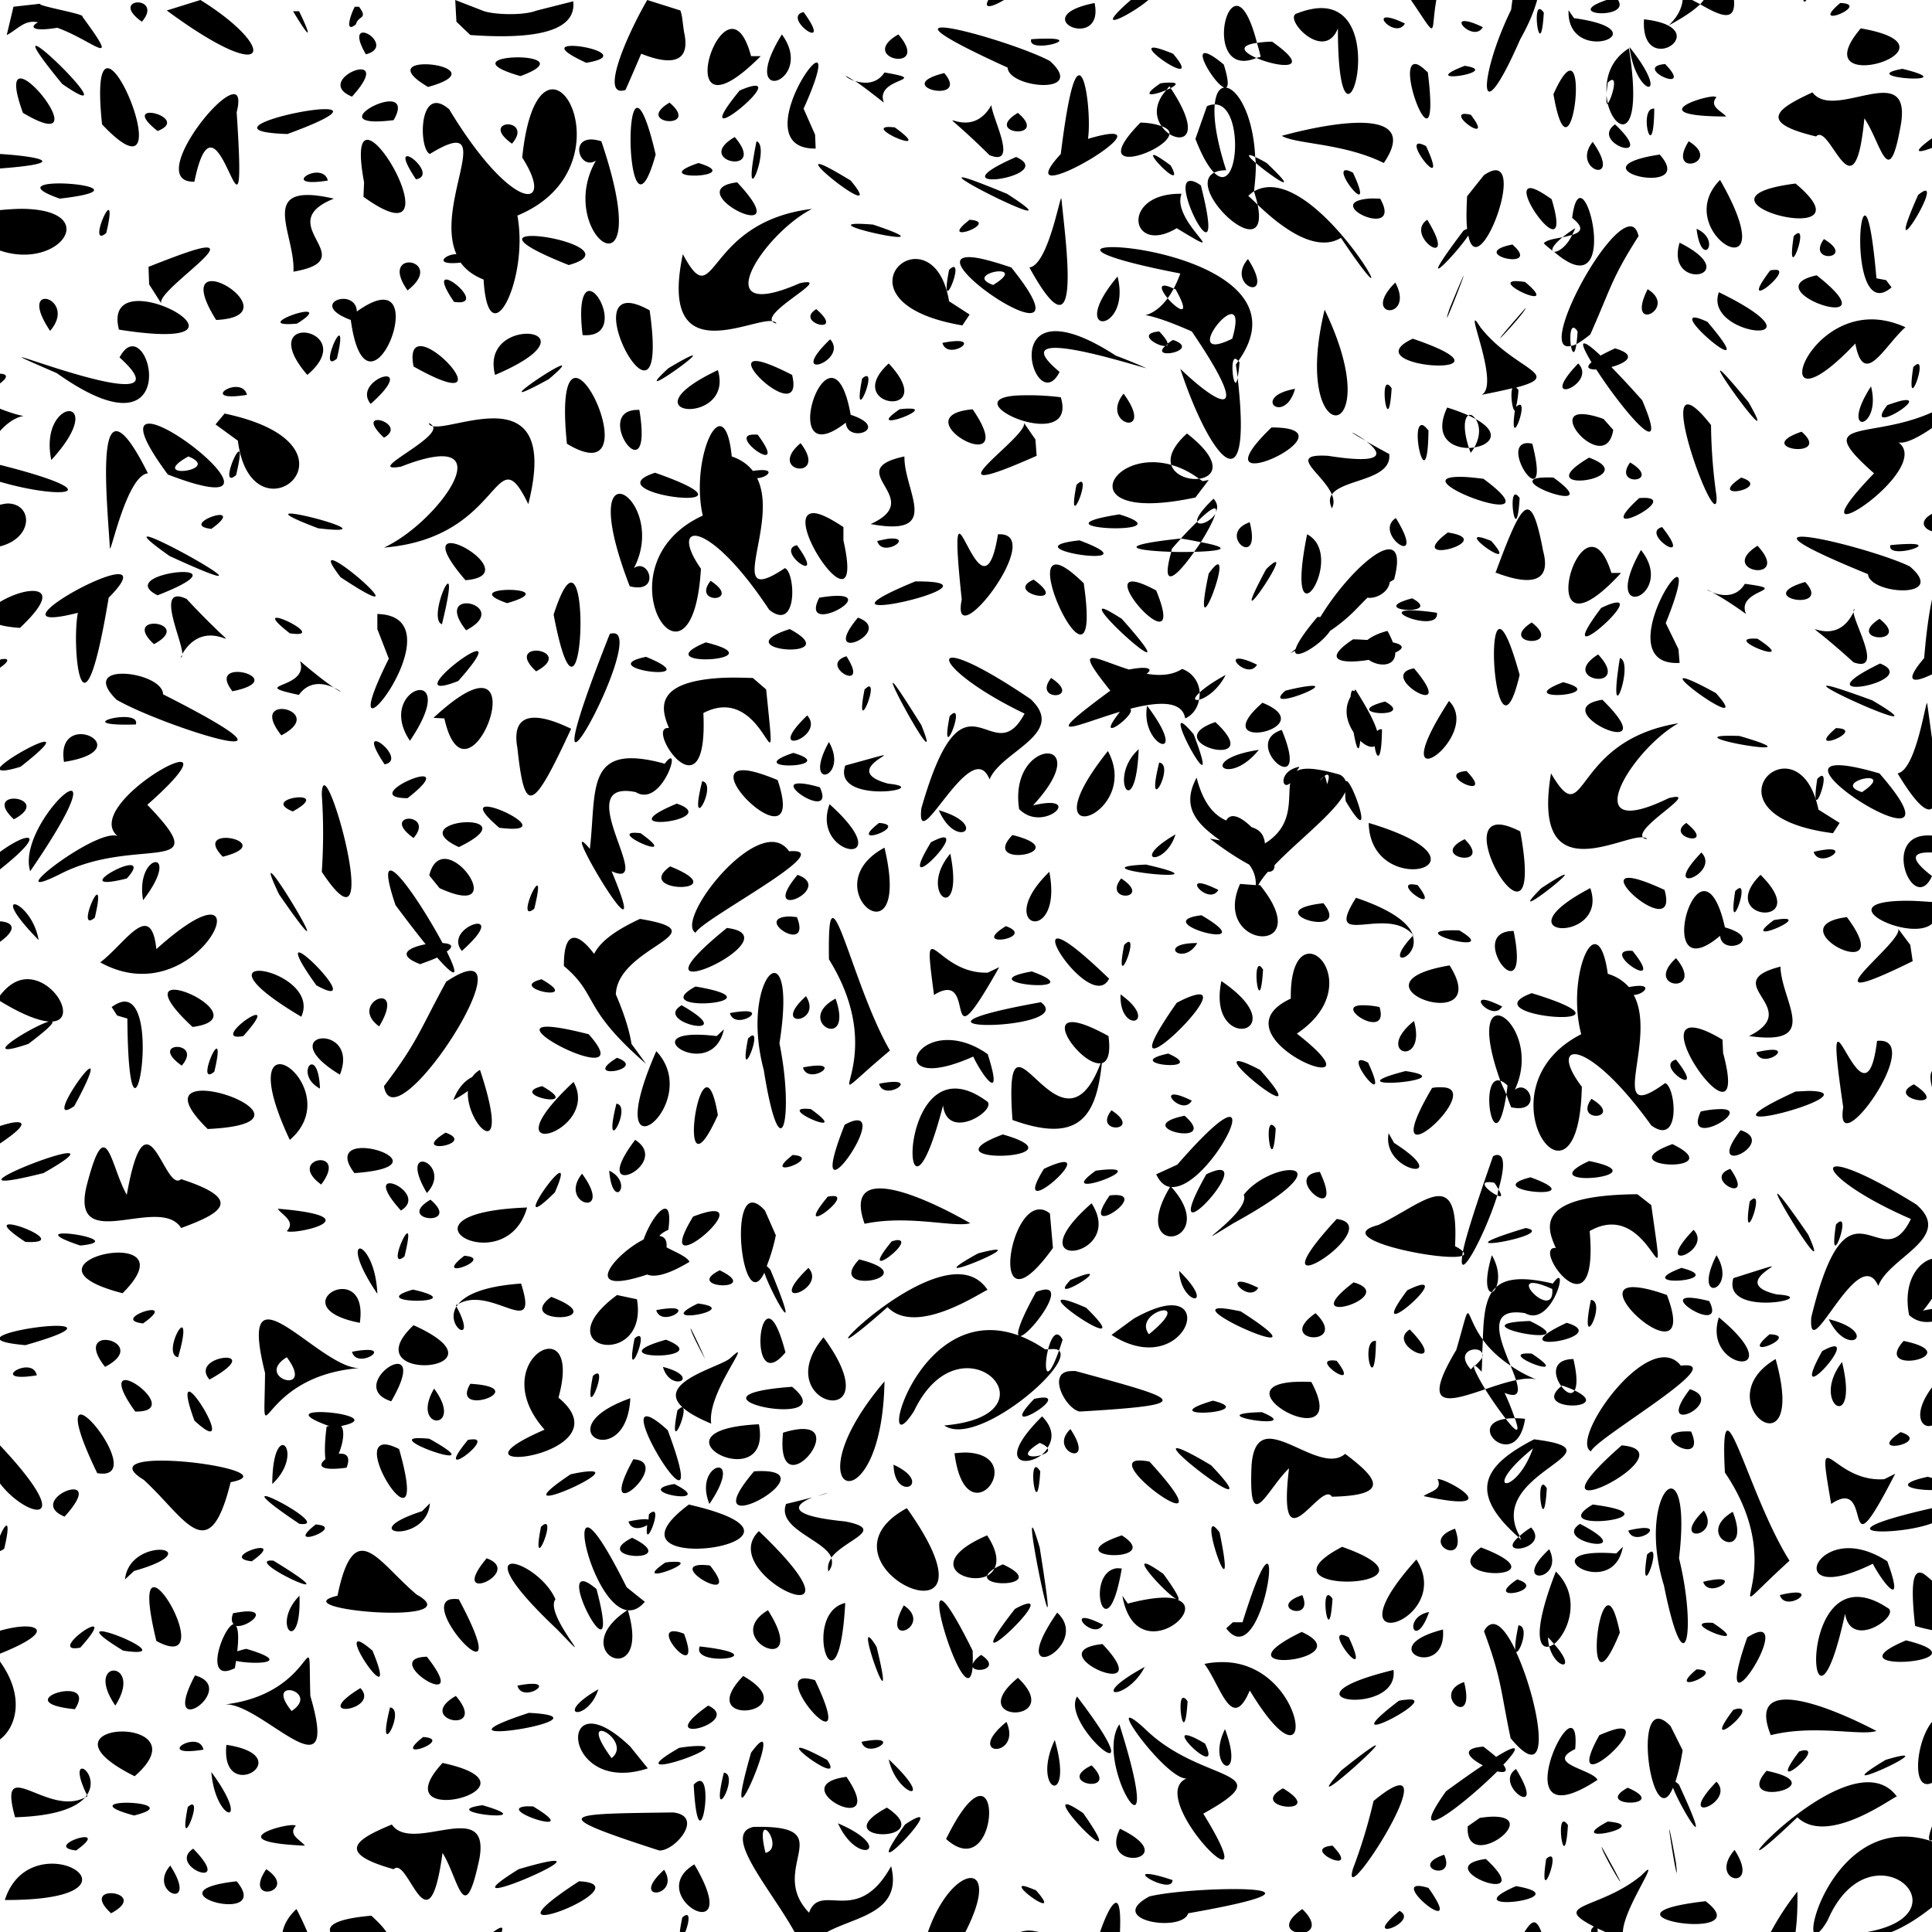 <?xml version="1.0"?>
<svg xmlns="http://www.w3.org/2000/svg" width="100" height="100" viewBox="0 0 100 100">
  <path d="M.697.348L.348 1.816c.585-.304.92-.814 1.62-.66-.38.19-.432.513 1 .282 1.853.666 3.38 2.26 1.296-.576.19-.13-2.354-.554-2.188-.668zm7.935.194c5.512 4.064 5.745 1.944 1.743-.542zm6.536.039c1.068 1.773.864 1.133.312 0zm3.195-.233c-.25.485-.527 1.4.063.907.11-.46.644-.255.156-.907zm5.2-.348c.021.36.032.626.062 1.125l.719.687c4.542.328 5.447-.676 5.326-1.744l-1.9.48c-.712.282-2.361.209-2.83-.014zM33.5 0c-1.112 1.93-2.466 5.098-1.125 4.656.314-.708.573-1.308.813-1.875.759.302 2.688.958 2.218-1.125-.11-.739-.072-.745-.189-1.114zm17.656 0c-.266.48.19.368.813 0zm7.375 0c-2.204 1.922.113.7.907 0zm14.5 0c1.44 2.112.998 1.786 1.313 0zm5.25 0c-.02.17-.044.313-.062.5-1.695 3.453-1.805 6.727.469 1.531.408-.723.7-1.394.874-2.031zm4.875 0c-2.391.804 1.264 1.02.594 0zm3.938 0c-.047.432-.254.863-.719 1.312C87.08.935 87.622.581 88 .22c-.136-.08-.264-.134-.406-.219zM88 .219c1.044.605 1.848.959 1.75-.219h-1.563c-.059.066-.118.152-.187.219zM93.344 0c.026.132.083.102.156 0zM7.125.125c-.371.007-.686.356.219 1 .578-.672.152-1.007-.219-1zm49.531.031c-3.693.731.533 2.572 0 0zm38.594 0c-1.734 1.458 1.68.055 0 0zM63.937.312C63.13.516 62.883 3.892 65.031 3c-.648-.284-.982-.634.031-.781-.386-1.495-.795-1.99-1.125-1.907zm1.126 1.907c.058.226.13.442.187.718-.078.04-.146.033-.219.063 1.098.48 3.052.726.813-.844a6.216 6.216 0 00-.781.063zm3.03-1.782a3.896 3.896 0 00-.937.25c-.828.17 1.368 2.609 2.094.782 0 8.409 3-1.526-1.156-1.032zM79.688.47c-.37-.003.067 2.722.22.187-.09-.135-.167-.187-.22-.187zm1.5.062c-.106 2.972 5.016 1.055.282.407zM41.594.625c-1.197.272 1.646 2.265 0 0zm30.125.281c-.43.06.611.987 1 .313-.55-.269-.857-.333-1-.313zM85.094 1c-.204 3.2 3.91.435 0 0zm-9.344.094c-.43.06.611.987 1 .312-.549-.268-.857-.332-1-.312zm-27.125.344c-.357.092.436.652 3.531 2.062.045 1.067 4.147 1.446 2.188-.344-1.364-.72-5.124-1.873-5.719-1.718zm47.688.03c-3.185 3.742 5.806 1.005 0 0zm-58.47.032c-1.31.146-2.447 5.398 1.532 1.406h-.5c-.287-1.075-.664-1.447-1.031-1.406zm-19.03.187c-.25-.01-.374.271.125 1.125 1.065-.28.289-1.106-.125-1.125zm21.656.094c-2.405 3.89 1.802 2.441 0 0zm6.031 0c-2.213 1.268 1.762 2.054 0 0zM54.344 2a10.99 10.99 0 00-.969.031c-.206.744 2.541.006.969-.031zm-52.5.375c-.105.04.228.57 1.375 1.969 3.07 2.127-1.061-2.091-1.375-1.97zm27.718 0c-.506.015-.624.231.782.875 2.013-.332.062-.9-.782-.875zm54.782.062c.324 2.636 2.275 2.843 0 0zm-24.688.032c-.524.117 2.64 2.183 1.063.312-.617-.25-.942-.34-1.063-.312zm24.657.03c-.95.596-1.204 1.512-1.157 2.313.014-.154.025-.287.063-.531.611-.601.206.846 0 1.063a3.252 3.252 0 01-.063-.407c-.023.333.003.475.063.438.384 1.535 1.872 2.02 1.094-2.875zm-21.97.25c-.409.056.616 1.67 1.032 1.782-.256.022-.445.308-.5.875 1.531-.016 1.28 4.857-.031 3.531-1.574.802 2.931 5 2.25 1.657-.329-.314-.521-.513-.5-.438.106-.097.2-.185.312-.25.061-.535.103-1.005.094-1.469-.4-.342-.528-.538-.031-.312-.111-2.28-.973-3.6-1.563-3.594.177.023.22-.273-.062-1.187-.552-.468-.861-.613-1-.594zm2.626 5.376c.005.1.03.209.031.312.828.708 2.5 1.834.562 0a7.076 7.076 0 00-.593-.312zm-.063 1.781c.084.265.146.482.188.688.909.867 2.875 2.595 4.312 1.718 4.316 6.428-1.28-4.268-4.5-2.406zm-2.062-.969c.155-.079.341-.123.625-.125-.52-1.594-.66-2.716-.594-3.406a.925.925 0 00-.406.094l-.594 1.687c.365.945.691 1.47.969 1.75zM26.719 2.97c-.994.016-1.909.356.218.969 1.847-.68.775-.986-.218-.97zm15.593.281c-.4-.294-3.215 4.485-.093 4.438l-.031-.72-.594-1.343c.716-1.591.852-2.277.719-2.375zm30.938.063c-1.047-.006 1.346 6.039.656.437-.31-.299-.506-.437-.656-.437zm12.938 0c-1.777.157 1.609 1.666 0 0zm-64.47.03c-.586.079-.807.424.438 1.157 2.488-.687.541-1.286-.437-1.156zm54.094.063c-2.706 1.044 2.082.313 0 0zm-70.25.125c-.326.012-.504.768-.28 2.906 3.538 3.738 1.26-2.94.28-2.906zm92.907.031c-2.608.471 3.436.843 0 0zm-79.75.032c-.561-.049-1.847.857-.5 1.406.913-1.01.836-1.377.5-1.406zm62.531.062c-.184.026-.461.359-.844 1.219.777 4.497 1.643-1.332.844-1.219zm-35.469.094c-.42.64-1.089.58-1.531.437.308.199.729.52 1.5 1.125-.513-1.33 2.568-1.126.031-1.562zm3.094.031c-2.87.706 1.413 1.658 0 0zm6.938.125c-.253.105-.549 1.18-.907 4.063-3.155 3.431 6.505-2.295 1.407-.782.152-.982-.08-3.456-.5-3.281zm-12.032.031c-.015.013.16.155.438.25-.254-.162-.427-.26-.438-.25zm-42.75.125c-.261.033-.306.507.157 1.781 3.344 1.979.628-1.88-.157-1.78zm59.688.219a2.994 2.994 0 00-.657.031c-1.147.781-.29.606.313.344.057-.063.087-.124.156-.188l.063.094c.243-.13.373-.253.125-.281zm-.125.281c-.062.033-.146.062-.219.094-.647.719-.584 1.407-.25 1.875.295.106.427.243.406.406.754.48 1.672.049.063-2.375zm-.063 2.375a1.5 1.5 0 01-.406-.406c-.242-.087-.564-.17-1.094-.188-2.902 2.956 1.381 1.529 1.5.594zm-21.437-2.5c-.147.002-.398.068-.813.25-2.763 3.38 1.838-.262.813-.25zm-10.469.188c-.632-.023-1.33.926-1.594 3.531 1.765 2.742-.484 2.96-3.781-2.5-1.595-1.378-1.593 2.056-1 2.312 3.65-2.236.197 2.535 1.375 5.188-.6-.007-1.231.596.219.437.26.361.647.665 1.187.875.235 4.142 2.365.043 1.75-3.312 4.317-1.778 3.234-6.482 1.844-6.531zm65.188.156c-1.79.826-2.909 1.544.187 2.281.732-.775 1.985 4.42 2.5-.937.885 1.298 1.269 3.964 1.906.218.47-3.28-3.469-.05-4.594-1.562zm-81.688.094c-.936-.073-4.415 4.581-2.063 4.53 1.202-5.899 2.798 5.647 2.188-3.593.158-.635.091-.92-.125-.937zM88.594 5c-.891.106-3.308 1.02.75 1.03-.224-.277-.908-.513-.5-1a.43.43 0 00-.25-.03zm-68.469.25c-.939.052-2.698 1.34.25.968.426-.746.177-.992-.25-.968zm14.531.062c-1.896 1.12 1.678 1.426 0 0zm16.657.125c-1.285 2.321-3.758-1.005-.094 2.594 1.522.621.137-1.902.094-2.594zm-18.376.156c-.637.31-.237 6.852 1 2.407-.446-1.919-.787-2.51-1-2.407zm52.688.032c-.86-.107-.033 3.15 0 0zm-69 .03c-1.588.095-5.47 1.16-1.75 1.282 2.826-1.032 2.703-1.338 1.75-1.281zm-8.938.188c-.286.038-.341.3.47.938 1.134-.443.008-1-.47-.938zm45 0c-1.896 1.12 1.679 1.426 0 0zm23.032.063c-.546.173 1.617 1.6.406.031-.207-.038-.328-.056-.406-.031zm-5.875.469c-1.075.075-2.382.35-3.5.656.727.437 3.195.369 5.281 1.406 1.184-1.742.01-2.188-1.781-2.062zm-43.563.062c-.37.007-.686.356.219 1 .579-.672.152-1.007-.219-1zm57.313 0c-1.363.972 2.312 2.179 0 0zm-37.781.157c-.583.195 2.562 1.48.5 0-.262-.028-.417-.028-.5 0zm-7.782.5c-2.213 1.268 1.762 2.054 0 0zM100 7.156c-1.07.777-.73.775 0 .5zm-69.438.063c-1.059.04-.5 1.602.282 1.093-2.208 3.842 3.256 7.773.281-1-.22-.066-.411-.099-.563-.093zm-11.625.03c-.274.09-.368.702-.093 2.188l-.031.75c4.253 3.061 1.104-3.258.125-2.937zm20.22.063c-.851 4.23.786.253 0 0zm48.25 0c-1.21 1.92 1.81 1.109 0 0zm-4.97.032c-1.174 1.476 1.643 2.34 0 0zm-9.03.093c-.528.116 1.592 2.678.406.125-.201-.105-.331-.141-.407-.125zM0 7.97v.75c3.738-.28 1.972-.626 0-.75zm85.906.03c-4.81.732 2.046 2.297 0 0zm-26.219.032c-.119.161 1.64 1.87.907.531-.62-.457-.867-.585-.907-.53zm-38.656.063c-.115.06-.034.386.5 1.187.913-.168-.247-1.319-.5-1.187zm31.563.03c-4.56 1.996 2.274 1.02 0 0zm-16.438.313c-2.881.96 2.593.773 0 0zm6.313.063c-.874-.23 3.414 3.074 1.562.844-.89-.54-1.36-.791-1.562-.844zm27.156.312c-.527.116 1.593 2.678.406.125-.2-.105-.33-.141-.406-.125zm7.813 0c-.157-.01-.355.07-.626.25l-.874 1.094c-.041.757-.044 1.275 0 1.688-.058.03-.106.039-.188.093-2.756 3.647-.431 1.285.25.25.473 2.422 2.729-3.291 1.438-3.375zm-60.97.125c-.658-.056-1.49.728.5.407-.064-.278-.28-.388-.5-.407zm33.407.25c-1.043-.191 6.018 3.273 2.25.844-1.336-.55-2.01-.8-2.25-.844zm39.156.125c-2.703 2.719 3.594 6.28 0 0zm-27.5.063c-.871.273 2.018 5.67.625.219-.301-.218-.5-.258-.625-.22zm-23.375.062c-3.198.386 3.413 3.635 0 0zM2.813 9.5c-.796.037-1.22.256.28.781 3.444-.395 1.045-.842-.28-.781zm90.124 0c-6.49.825 4.316 3.605 0 0zm-13.812.25c-.724.267 2.296 4.24 1.188.562-.664-.47-1.02-.624-1.188-.562zm20.563.125c-.064-.023-.194.042-.407.219-1.833 4.128.85-.057.406-.22zm-38.532.156c-3.192-.058-2.666 3.233-.25 1.781 3.158 1.918-.316-.334.25-1.78zm-45.125.063c-2.337-.074-.745 2.23-.843 3.968 3.736-.645-1.235-2.448 2.093-3.78-.51-.116-.916-.178-1.25-.188zm65.781.156c-.172-.026-.342.251-.437 1.031.658.517.445.743 0 .875-.279.611-.735.9-.938.875 2.97 2.576 2.084-2.675 1.376-2.781zm-.437 1.906c.05-.11.12-.21.156-.344a6.57 6.57 0 00-.656.47c.18-.036.349-.081.5-.126zm-.5.125c-.41.08-.825.136-.969.313.168.172.32.274.469.406-.09-.083.025-.33.5-.719zm-25.938-2c-.058-.252-.678 3.437-1.656 3.563 2.771 5.049 1.904-1.08 1.657-3.563zm15.907 0c-2.543.221 1.838 2.22.594 0-.235-.003-.425-.015-.594 0zm-69.531.531c-.373-.011-.828.017-1.313.063v2.094c3.042 1.03 5.271-2.031 1.313-2.157zm40.718 0c-5.65.687-4.934 5.618-6.687 2.344-1.284 6.093 3.551 3.292 4.625 3.469-.376-.577 3.212-2.337 1.437-1.969-4.981 2.187-1.914-2.55.625-3.844zm-2.062 5.813c.033.05.117.095.218.125-.026-.079-.118-.109-.218-.125zm-34.375-5.75c-.228.117-.845 1.815-.094 1.187.232-.97.197-1.24.094-1.187zm90.937.281c-.437-.03-.467 5.302 1.375 3.719l-.281-.375-.5-.094c-.211-2.39-.423-3.238-.594-3.25zm-46.344.219c-1.79 1.387 1.678.122 0 0zm23.688 0c-1.248.825 1.72 2.803 0 0zm-29.688.219c-1.149.13 5.162 1.421 1 .03-.52-.04-.835-.049-1-.03zm40.157.125c-1.383.145-4.76 6.616-3.031 6.187-.081-.495-.028-1.317.343-.75-.017.292-.04.492-.062.656.195-.098.435-.277.719-.5 1.074-2.409 1.089-2.888 2.5-5.093-.09-.367-.245-.524-.47-.5zm-2.75 6.093c-.11.055-.197.073-.281.094.057.354.194.519.28-.094zm6.219-5.968c.262 2.148 1.323.57 0 0zm5.187.25a.834.834 0 00-.156.125c-.419 2.688.768-.469.156-.125zm-65.625.125c-.68.051-.552.464 2.063 1.5 2.42-.675-.928-1.587-2.063-1.5zm67.031.156c-.95 1.303 1.735 1.035 0 0zm-7.469.187c-.782 2.583 3.48 1.748 0 0zm-8.656.094c-2.478.49 1.64 1.433 0 0zm-67.594.156c-.35 0-1.222.296-3 1l.032.907.656 1.03c-.462-.487 3.363-2.937 2.312-2.937zm46.532 0c-.762.103-.06.583 3.875 1.344-.107.297-.227.56-.344.781.034.016.056.013.094.031.88 1.562.08 1.048-.407.47-.508.691-1.001.84-1.156.874.17.022.828.146 2.406.844 3.067 4.503 1.704 4.123-.593 1.937 1.455 4.43 3.767 7.557 2.968.47-.202 1.028-.504-1.555.032-.876 3.212-4.503-5.224-6.097-6.875-5.875zm6.875 5.875c-.045.063-.076.124-.125.188.03.24.069.436.093.656.03-.17.073-.42.094-.781-.02-.03-.045-.04-.062-.063zm-3.656-3.25a4.01 4.01 0 00.312-.5c-.854-.4-.68.062-.313.5zM50.25 13.312c-2.912-.143 6.654 6.202 2.094.532-1.003-.339-1.678-.511-2.094-.532zm-2.813.094c-1.468-.058-2.577 2.599 2.376 3.437l.374-.562-1.062-.688c-.266-1.573-1.02-2.16-1.688-2.187zm17.157 0c-1.232 1.428 1.547 2.405 0 0zm-43.313.187c-.455-.077-.974.327-.187 1.438 1.033-.802.642-1.36.187-1.438zm28 .25a.906.906 0 00-.156.125c-.525 2.67.781-.443.156-.125zm42.594.126c-.07.005-.14 0-.25.03-1.824 2.403 1.29-.102.25-.03zm-40.344.093c.457-.076.864.084-.125.688-.84-.3-.332-.611.125-.688zm42.5.188c-3.493.756 4.228 3.326 0 0zm-18.281.031c-.03.043-.237.509-.719 1.688-.57 1.714.812-1.815.719-1.688zm-17.906.031c-2.718 3.226.743 2.95 0 0zm-34.75.157c-.191.005-.183.289.406 1.156 1.433.213.014-1.167-.406-1.156zm-12.25.093c-.406.08-.524.618.344 2 2.932-.14.547-2.177-.344-2zm67.469 0c-.807.169 2.505 1.615.624.032-.31-.04-.51-.056-.624-.032zm-6.094.063c-1.866 1.859 1.055 1.96 0 0zm13.062.344c-1.187 2.373 1.62.99 0 0zm-54.812.093c-.287.046-.513.656-.313 2.282 1.956.16.943-2.382.313-2.282zm58.5.063c-.858 2.354 5.966 2.915 0 0zm-86.656.344c-.334.02-.503.49.28 1.656.835-.965.148-1.683-.28-1.656zm15.437 0c-.561.016-1.043.552.406 1.093.864 6.27 4.586-3.502.313-.437-.007-.463-.382-.666-.719-.656zm-10.813.125c-.625.076-1.032.497-.78 1.468 6.46 1.017 2.658-1.697.78-1.468zm25.47.093c-1.937.264 2.232 7.46 1.218.375-.56-.307-.942-.412-1.219-.375zm46.562.25c-2.974 3.383.017.237 0 0zM42.25 16c-1.184.73 1.6 1.392 0 0zm26.313.031c-1.82 7.49 3.424 7.091 0 0zm-52.907.125c-.686.124-2.02.753-.281.594.889-.554.693-.668.281-.594zm47.969.125c.303-.11.472.168.156 1.25-2.099 1.04-.823-1.007-.156-1.25zm24.063.156c-.792.066 3.573 3.612.687.22-.36-.164-.574-.229-.688-.22zm9.156.094c-3.787.037-5.281 5.962-.813 1.25.446 2.349 1.499.126 2.594-.844-.623-.282-1.24-.411-1.781-.406zm-20.469.063c-.309-.184 1.207 3.378.313 3.843.654-.13 1.183-.242 1.593-.343-.118.284 0 1.143.125 1.156-.003.004.003.029 0 .031-.325 2.369.886-.965.063-.219a4.8 4.8 0 00.125-.875c-.045-.067-.09-.094-.125-.125 2.566-.678-.118-.913-1.844-3.125-.131-.199-.206-.317-.25-.343zm-21.969.562c-2.022.255-.534 4.034.438 2.094-3.078-2.559 3.59-.416 4.5-.188a26.486 26.486 0 00-1.594-.656c-1.602-1.044-2.67-1.335-3.344-1.25zm5.594 0c-1.184.105-.082.785.313.75-.842.768 1.913.225.406-.312a2.838 2.838 0 00-.282.187c-.017-.119-.135-.312-.437-.625zm-44.375.063c-.597.062-.97.734.281 2.187 1.612-1.357.486-2.267-.281-2.187zm11.5.062c-.817.068-1.873.693-1.5 2.125 3.21-1.367 2.55-2.212 1.5-2.125zm-9.594.094c-.227.117-.844 1.815-.093 1.187.232-.97.197-1.24.093-1.187zm55.594.156c-3.346 1.562 6.229 2.12 0 0zm-30.156.031c-2.37 2.281 1 1.113 0 0zm6.5.094c-.171.008-.388.033-.688.094.241.875 1.883-.149.688-.094zm32.5.125c-.104.047.1.457.406.969-.328.286-.126.379.25.375 1.284 2 3.905 5.176 2.375 1.594a52.155 52.155 0 00-1.594-1.72c.755-.207 1.39-.617.188-.968-.302.143-.555.263-.75.375-.517-.498-.79-.663-.875-.625zm-21.531.031c-.004.056-.04.081-.094.094.026-.023.061-.069.094-.094zm-53.688.125c-.191.045-.37.215-.563.563 4.36 3.932-9.943-2.083-3.25.812 6.002 4.267 5.15-1.69 3.813-1.375zm14.875 0c-.231.078-.348.374-.219 1.032 4.46 2.516 1.222-1.367.219-1.032zm14.188.469c-.128.036-.506.228-1.22.656-2.027 1.866 1.771-.813 1.22-.656zm3.343.281c-1.307-.062 2.458 3.287 1.844.719-.956-.49-1.542-.704-1.844-.719zm6.844.125c-2.514 2.297 2.719 2.912 0 0zm35.688 0c-2.277 2.374 1.043 1.072 0 0zm17.593.031c-.052-.01-.134.043-.25.157-.39 2.51.613-.081.25-.157zM29 18.937c-.603.21-3.804 2.444-.594.688.711-.603.795-.757.594-.688zm8.156.22c-5.095 2.418.894 2.941 0 0zm51.875.03c-.08.17 3.093 4.465 1.469 1.625-1.045-1.276-1.442-1.681-1.469-1.625zM0 19.344v.5c.481-.352.33-.495 0-.5zm44.875.125c-.051-.013-.13.016-.25.125-.49 2.492.61-.035.25-.125zm-24.781.03c-.348-.142-1.563.615-.907 1.407 1.015-.9 1.115-1.32.907-1.406zm9.687.063c-.41.018-.694.89-.437 3.407 3.457 2.084 1.488-3.451.437-3.407zm13.25 0c-1.097.013-2.076 4.52.75 2.313.063 1.12 2.388.296.25-.406-.254-1.416-.634-1.91-1-1.907zm28.782.344c-.37-.003.066 2.723.218.188-.088-.136-.166-.187-.219-.188zm25.03.094c-1.712 2.643.575 2.244 0 0zm-84.562.031c-.658-.056-1.49.727.5.406-.064-.278-.28-.387-.5-.406zm54.75.094c-2.33.423-.533 1.911 0 0zm-8.875.25c-1.284 1.613 1.727 2.354 0 0zm-5.468.094c-3.581.183 3.143 3.15 2.218.093a13.317 13.317 0 00-2.218-.093zm45.843.25c-.178.025-.45.116-.844.25-1.27 1.642 2.095-.43.844-.25zm-11.219.218c-.893.2 1.687 6.9 1.532 4.72A27.13 27.13 0 0188.563 22c-.656-.835-1.044-1.108-1.25-1.063zm-12.406.157c-.724 1.536.238 2.101 1.125 2.093-.33-1.037-.224-1.558-.031-1.687a9.805 9.805 0 00-1.094-.406zM76 21.5c.144.065.26.124.375.187-.12-.167-.254-.267-.375-.187zm.375.187c.198.276.303.815-.063 1.47.826-.124 1.385-.741.063-1.47zm-.063 1.47c-.092.013-.184.03-.28.03.026.085.06.16.093.25.074-.098.134-.186.187-.28zM0 21.156v1.155c.606-.684 1.13-.766 1.219-.78-.105-.018-.467-.082-1.219-.376zm47.219 0a2.994 2.994 0 00-.657.03c-1.836 1.25 1.488.063.657-.03zm3.125.03c-3.867.342 2.685 3.918 0 0zm-17.25.032c-2.593-.108.774 4.703 0 0zm-29.532.062c-.477.019-1.249.894-.906 2.531 1.566-1.712 1.384-2.55.906-2.53zm96.438.063c-3.197 1.446-6.303.244-3 3.156-4.884 5.058 3.571-.385 1.125-1.688.254.295 1.076-.103 1.875-.656zm-88.375.062l-.469.563 1.156.843c.711 5.574 7.177.256-.687-1.406zm70.313.031c-1.75-.08 1.21 3.098 1.562.813l-.5-.563c-.464-.17-.813-.238-1.063-.25zm-56.376.22c-1.224-.006-2.625.515-3.156.405.387.652-3.623 2.42-1.656 2.094 5.572-2.181 1.973 2.878-.875 4.188 6.24-.504 5.687-5.927 7.469-2.25.92-3.63-.305-4.432-1.782-4.438zm-3.156.405a.405.405 0 00-.218-.156c.025.088.109.134.218.156zm-2.937-.312c-.214.045-.23.306.406.906.833-.468-.05-.981-.406-.906zm33.5.094c.584.567-5.669 4.57.687 1.75l-.062-.844zm-45.344.093c-.424.085-.297.786 1.063 2.625 6.522 2.5.21-2.878-1.063-2.625zM73.594 22c-.618-.005.298 3.913.344.281-.16-.194-.256-.28-.344-.281zm-36.375.062c-.605.103-1.313 2.546-.844 4.625-5.608 2.58-.552 10.355-.094 2.75-1.703-2.426.335-2.713 3.532 2.125 1.499 1.193 1.36-1.945.812-2.156-3.239 2.17-.252-2.293-1.437-4.656.545-.02 1.097-.575-.22-.375-.248-.318-.594-.579-1.093-.75-.114-1.173-.382-1.61-.656-1.563zm28.593.063c-4.334 4.185 4.718-.008 0 0zm-59.906.219c-.703.343-.33 4.148-.218 6.03.052.28.888-3.78 1.968-3.874-.881-1.773-1.43-2.313-1.75-2.156zm87.344 0c-2.665.905 1.672 1.46 0 0zM70 22.406c.03.029.27.17.688.406-.355-.26-.74-.455-.688-.406zm-8.563.031c-.755.684-.934 1.235-.812 1.625.466.132.94.353 1.438.72.793-.102 1.278-.861-.626-2.345zm.626 2.344c-.56.072-1.27-.185-1.438-.719-3.25-.916-5.257 3.082 1.25 1.688l.688-.906-.313.062c-.063-.05-.125-.079-.188-.125zM38.906 22.5c-1.167.114 2.014 2.297.313 0a1.554 1.554 0 00-.313 0zm31.813.344c.69.52 1.208 1.251-1.969.75-2.198-.137-.264.925.188 2 .56-.809 3.126-.725 2.968-2.094-.56-.298-.89-.49-1.187-.656zm-1.781 2.75c-.13.186-.143.409 0 .718.122-.235.104-.47 0-.718zm-27.5-2.657c-1.818 1.533 1.51 1.961 0 0zm37.562 0c-1.414.16 1.334 4.057.313.032a1.008 1.008 0 00-.313-.032zm-66.656.438c-.228.117-.876 1.847-.125 1.219.232-.97.228-1.272.125-1.22zm-2.594.25c1.82.733-2.227 1.24 0 0zm37.063 0c-3.371.723 1.223 2.167-1.75 3.5 3.747.69 1.72-1.692 1.75-3.5zm35.437.062c-3.413 2.011 2.964 1.087 0 0zm2.125.25c-.95 1.303 1.734 1.036 0 0zM0 24.062v.875c3.281.959 5.91.619 0-.875zm33.906.407c-3.479 1.122 6.436 2.252 0 0zm41.907.218c-3.893-.161 5.198 3.224.968.094-.382-.045-.709-.083-.969-.094zm4.03.032c-2.204.123 3.443 2.08.563 0a5.805 5.805 0 00-.562 0zm10.282 0c-1.927 1.286 1.702.531 0 0zm-34.156.218c-.052-.012-.13.048-.25.157-.49 2.491.609-.067.25-.157zm-23.938.625c-.527.064-.76 1.343.563 4.782 1.621.418 1.01-1.499.218-.938 1.05-2.008-.102-3.925-.78-3.844zm46.407.032c-.37-.003.066 2.722.218.187-.088-.135-.166-.187-.219-.187zm6.406.187c-2.737 2.501 2.574-.204 0 0zm-22.031.031c-.704.677-.888 1.027-.844 1.188.762-.751 1.03-.83.968-.5.097-.214.096-.442-.124-.688zM61.968 27c-.228.224-.516.51-.844.875.424.062.747.134 1.031.187.367-.58.66-1.138.75-1.468-.25.417-.87.651-.937.406zm.187 1.062c-.109.173-.228.334-.343.5 1.285-.034 2.134-.162.343-.5zm-.343.5c-.395.011-.77.014-1.188 0-.585 2.098.329 1.23 1.188 0zm-1.188 0c.017-.06.012-.091.031-.156.184-.212.31-.355.469-.531-.013-.002-.019.002-.031 0-3.626.395-2.22.63-.469.687zm-60.156-2.5c-.138-.009-.302.028-.469.063v2.156c1.717-.435 1.708-2.137.469-2.219zm78.625.313c-.37-.07-.842.985-1.688 3.281-.375-.248 3.187 1.553 2.469-1.125-.26-1.376-.493-2.101-.781-2.156zm-37.031.187c-1.645.122 2.766 6.576 1.593 1.407v-.688c-.795-.525-1.289-.741-1.593-.719zm-27.126.032c-.115.05.243.26 1.532.75 3.425.402-1.186-.9-1.532-.75zm85.063 0c-.684.385-.435.77 0 .906zm-42.063.03c-4.98.778 3.688 1.126 0 0zm-46.593.032c-.476.028-1.555.588-.406.719.76-.542.691-.736.406-.72zm60.906.156c-1.248.826 1.72 2.804 0 0zm-7.563.219c-1.793.622.656 2.571 0 0zm21.344.25c-1.185.32 1.735 2.197 0 0zm-11.094.281c-2.438 1.829 2.754.405 0 0zm-25.28.063c-.149.002-.155.79.124 3.406-.64 3.109 4.503-3.538 1.875-3.375-.6 3.715-1.675-.037-2-.031zm18 .03c-1.273 6.286 2.145 1.137 0 0zm-60.063.126c-.059.054.257.345 1.187 1 6.258 2.874-.934-1.234-1.187-1zm85.75 0c-.82-.03-.33.437 3.344 1.937.086 1.064 4.185 1.304 2.156-.406-1.252-.6-4.447-1.492-5.5-1.531zm-16.875.031c-.313.142 2.077 1.74.719.188-.442-.18-.647-.22-.72-.188zm-30.375.063c-.171.008-.388.064-.688.125.241.875 1.883-.18.688-.125zm9.781.094c-3.957.427 4.21 1.579 0 0zm-32.656.156c-.319.085-.247.61.875 1.906 2.429-.193-.175-2.093-.875-1.906zm75.594.031c-.225.004-.55.016-.97.063-.175.751 2.542-.088.97-.063zm-57.563.063c-1.197.271 1.646 2.265 0 0zm49.719.03c-2.16 1.356 1.842 1.983 0 0zm-8.656.063c-1.305.198-2.224 5.492 1.593 1.344h-.5c-.33-1.063-.728-1.399-1.094-1.344zm-10.47.125c-.795.074-2.435 1.745-3.5 3.5-.057 0-.088-.004-.156 0-.736.875-1.046 1.378-1.124 1.657l-.282.218c.095-.046.161-.079.25-.125-.028.527 1.355-.328 1.813-1.03 1.046-.713 1.436-1.242 1.937-1.72.428.064 1.077-.256 1.156-.812.078-.041.132-.083.22-.125.309-1.16.124-1.603-.313-1.563zm13.094.032c-2.247 3.982 1.899 2.367 0 0zM17.157 29c-.1.037.021.29.468.875 4.14 2.739-.041-1.038-.469-.875zM66 29.094c-.073.023-.222.124-.469.375-2.115 3.936.984-.535.469-.375zm-11.313.125c-1.462-.085 2.358 7.496 1.407.968-.699-.68-1.136-.953-1.407-.968zm8.313 0c-.087.03-.23.184-.438.468-.91 4.301 1.045-.684.438-.468zm-53.844.406c-.944.096-2.227.577-1 1.187 2.55-.994 1.944-1.283 1-1.187zm-3.062.094c-1.271.049-6.316 3.077-2.063 2-.337 1.715.202 7.625 1.594-.782.905-.907.892-1.235.469-1.218zm80.75.156c-.411-.278-3.024 4.61.093 4.437l-.062-.718-.656-1.344c.652-1.618.762-2.282.625-2.375zM53.5 30c-1.623.711 2.026 1.467 0 0zm-16.719.062c-1.002 1.265 1.692 1.104 0 0zm10.594.032c-6.744 2.777 5.413-.04 0 0zm11.094.03c-.79.356 2.892 4.146 1.375.438-.778-.418-1.193-.519-1.375-.437zm34.968 0c-2.838.821 1.478 1.6 0 0zm-63.874.032c-.22 0-.517.449-.907 1.656 1.318 6.917 1.862-1.652.907-1.656zm-6.407.063c-.23.16-.814 1.898-.281 2.093.421-1.729.42-2.19.281-2.093zm67.156 0c-.466.774-1.261.61-1.687.437.293.163.833.463 1.75 1.125-.566-1.308 2.49-1.228-.063-1.562zm-1.687.437c-.413-.23-.314-.128 0 0zm-62.25-.125c-.753-.005-1.533.205-.125.688 1.605-.464.878-.683.125-.688zm-24.844.063c-.464.043-1.073.283-1.531.562v1.188c.254.073.58.123 1.031.156 1.642-1.542 1.286-1.98.5-1.906zm41.938.25c-.236-.013-.578.012-1.063.093-1.005 1.942 2.713-.009 1.063-.093zm-34.344.03c-.743.137.298 2.316.313 2.97 1.514-2.526 4.092 1.283.218-2.844-.235-.107-.407-.148-.531-.125zm63.969.095c-2.516.666 1.715.926 0 0zM100 31.03c-.137.64-.28 1.526-.406 3.031-1.12 1.32-.53 1.293.406.844zm-16.313.156c-.146.008-.405.083-.812.282-2.626 3.487 1.836-.334.813-.282zm-59.718.063c-.36.09-.536.5.156 1.375 1.555-.81.444-1.527-.156-1.375zm33.062.281c-.146.376 4.583 4.493 1.032.5-.717-.455-.998-.586-1.032-.5zm38.969 0c-.052.01-.065.047-.063.125.021-.044.043-.077.063-.125zm-22.813.063c-1.987-.07 1.334 1.2 1.188.125a11.766 11.766 0 00-1.188-.125zm22.75.093c-1.181 2.446-3.824-.874 0 2.594 1.547.56.072-1.904 0-2.594zm-76.406.094v.781l.594 1.532c-3.432 6.867 3.984-2.197-.594-2.313zm24.875.188c-2.112 2.535 1.99.718 0 0zm-30.156.03c-.061.067.121.291.75.782 1.718.252-.567-.978-.75-.781zm83.031.032c-1.85 1.194 1.734 1.358 0 0zm-18 .188c-1.85 1.194 1.734 1.357 0 0zm-71.531.093c-.315.093-.45.416.219 1.031 1.334-.716.306-1.186-.219-1.03zm33.125.25c-3.574 1.145 3.09 1.653 0 0zm36.781 0c-.763-.218-.103 7.054 1 2.375-.457-1.661-.786-2.314-1-2.375zm-5.844.094c-.507.138-.823.301-1.03.469-.237-.01-.456-.03-.75-.032-1.734 1.15-.466 1.273.812 1.063.508.356 1.38.382 1.375-.375.429-.197.499-.394-.125-.531a4.012 4.012 0 00-.281-.594zm-40.062.125c-.06.002-.109.002-.188.031-5 12.657 2.035-.082.188-.031zm59.219.281c-2.1-.137 2.423 1.596 0 0zm-54.438.188c-3.304 1.37 3.91.956 0 0zm-8.656.437c-.49-.062-1.015.242-.125 1.063 1.067-.573.614-1 .125-1.063zm-3.281.031c-.74.212-3.425 2.533-.875 1.532 1.138-1.283 1.21-1.628.875-1.532zm58.125.157c-2.16 1.355 1.842 1.982 0 0zm-73.281.03c-.028.048-.068.074-.094.126.054-.006.086-.05.094-.125zm34.374.064c-1.531.471 1.292 2.02 0 0zm-10.374.03c-2.907.602 3.467 1.422 0 0zm15.75.063c-.38.175.973 1.492 3.843 2.875-1.693 3.192-3.088-2.982-5.343 4.907-.288 2.68 2.603-3.885 3.53-1.5.606-1.478 4.032-2.363 2.126-4.157-2.522-1.71-3.862-2.26-4.157-2.125zm7.312 0c-.231.055.002.479.969 1.688-3.84 2.826-1.816 1.78.5 1.094-1.453 1.836.891.128.531-.157 1.357-.35 2.685-.472 2.844.5.406-.18.642-.555.718-.968-.25.057-.305-.065.032-.375a1.374 1.374 0 00-.907-1.22c-.52.338-1.183.363-1.843.25.293-.182.262-.444-.907-.218-.9-.279-1.686-.653-1.937-.594zm5.594 1.782c.008.122-.01.255-.031.375.338-.079.978-.494 1.375-1.282-.715.389-1.11.69-1.344.907zm21.75-1.782c-.682 4.261.796.221 0 0zm-19.781.032c-.43.06.61.987 1 .312-.55-.268-.857-.332-1-.312zm-64 .03c-.021.005-.041.027-.063.032v.406c.556-.388.422-.502.063-.437zm15.468.095c.505 1.484-2.83 1.157-.062 1.75.553-.771 1.345-.592 1.812-.375-.317-.216-.847-.606-1.75-1.375zm1.75 1.375c.514.349.396.183 0 0zm80.031-1.25c-4.476 2.175 2.313.927 0 0zm-24.124.25c-2.057.374 2.468 2.913 0 0zm-60.97.187c-.434.025-.741.293-.187 1 1.99-.405.913-1.04.188-1zm-5.75.094c-.861-.04-1.474.316-.437 1.343 2.347 1.365 11.31 4.22 2.407-.28-.001-.588-1.107-1.024-1.97-1.063zm30.782.219c-3.446.223-3.02 1.63-2.625 2.593-1.328-.174 2.05 4.91 1.781-.78 3.34-1.74 3.89 5.109 3.25-1.22l-.687-.593c-.662-.021-1.227-.032-1.719 0zm17.156 0c-1.002 1.264 1.692 1.104 0 0zm32.688.03c-.125.245 3.508 2.74 1.719.75-1.216-.67-1.678-.83-1.72-.75zm-6.188.188c-2.84 1.075 2.622.669 0 0zm-34.687.032c-.21-.018 2.62 5.04 1.468 2.187-1.013-1.616-1.398-2.182-1.468-2.187zm21.718.156c-.197 0-.633.058-1.406.25-1.237 1.091 2.264-.251 1.406-.25zm26.688 0c-1.05-.15 6.143 3.026 2.281.75-1.357-.496-2.039-.716-2.281-.75zM45 35.53c-.051-.013-.13.048-.25.156-.49 2.492.61-.066.25-.156zm-20.25.094c-.482.081-1.22.52-2.313 1.531l.563.031c.993 4.438 3.837-1.913 1.75-1.562zm45.406.062c-.028.03-.037.064-.062.094-.12-.115-.165.022-.188.281-.376.655-.187 1.33.156 1.844.128.736.272 1.195.344.438.293.273.569.372.75.28.062.598.356.988.375-.874a.262.262 0 00-.25.094c-.134-.474-.498-1.165-1.125-2.157zm-48.375.032c-.595-.056-1.615 1.07-.562 2.625 1.232-1.824 1.025-2.582.562-2.625zm61.157.5c-3.181.512 3.554 3.496 0 0zM75 36.28c-3.69 5.689 1.831 1.843 0 0zm-3.313.031c-2.515.666 1.716.927 0 0zm-6.343.063c-3.083 2.687 3.248 1.316 0 0zm34.406.031c-.068-.25-.559 3.46-1.531 3.625.964 1.602 1.512 2.034 1.781 1.813v-3.625c-.091-.662-.181-1.322-.25-1.813zm-40.375.125c-.39 2.14 2.336 3.093 0 0zm-44.969.188c-.36.09-.535.467.156 1.343 1.556-.809.445-1.495-.156-1.343zm35 .187c-.051-.013-.13.048-.25.156-.49 2.492.61-.066.25-.156zm-7.625.125c-2.37 2.281 1 1.113 0 0zm-35.593.094c-.778.068-1.48.444.843.375.111-.347-.377-.416-.843-.375zm21.343.031c-.557.051-.956.438-.75 1.563.375 3.501.772 3.342 2.782-1-.186-.072-1.252-.635-2.032-.563zm35.375.219c-3.168 1.092 2.825 2.613 0 0zm-1.781.062c-.242.287 2.092 4.323.656.563-.408-.472-.6-.629-.656-.563zm25.75 0c-5.618.912-4.711 5.796-6.594 2.594-1.04 6.139 3.67 3.178 4.75 3.313-.398-.562 3.103-2.47 1.344-2.032-4.89 2.384-1.985-2.48.5-3.875zm-1.844 5.907c.035.05.117.067.219.093-.03-.077-.118-.081-.219-.093zm10-5.657c-1.734 1.458 1.68.055 0 0zm-28.687.094c-2.235.72 1.627 3.923 0 0zM4.188 38c-.518-.005-1.052.368-.875 1.437 2.557-.4 1.737-1.43.874-1.437zm85.843.093c-4.177-.152 4.816 1.399 0 0zm-70.625.282c-.115.06-.034.386.5 1.187.913-.168-.247-1.319-.5-1.187zm-17.187.03c-.495.115-1.941.943-2.219 1.313v.125c.079.068.375.057 1.063-.156 1.38-1.078 1.51-1.363 1.156-1.281zm40.687 0c-1.436 2.596 1.064 1.873 0 0zm16.032.376c-1.633 1.466-.152 3.942 0 0zm6.218.031c-3.275.496-1.59 1.973 0 0zm-7.812.063c-4.396 5.522 1.834 3.364 0 0zm-16.282.094c-2.881.96 2.594.772 0 0zm13.126.03c-.675.033-1.726.99-1.438 2.876 1.264 1.307 3.462-.838.719-.188 1.697-1.833 1.393-2.72.718-2.687zm-8.438.095c-.043-.02-.513.125-2 .53-.706 2.078 4.747 1.184 2.219.938-2.114-.575-.125-1.427-.219-1.468zm-13.219.156c-2.072.09-1.707 2.205-2 4.687-1.919-2.275 3.582 7.021 1.125 1.157 2.381 1.07-2.273-4.808 1.25-4.094 1.379.855 2.467-2.755 1.5-1.469-.775-.218-1.397-.302-1.875-.281zm-23.187.187c-.824-.013-4.89 2.807-3.125 3.938-.707-.967-6.706 3.685-3.063 1.844 3.952-2 8.115.213 4.469-3.563 1.813-1.598 2.093-2.213 1.719-2.219zM60 39.47c-.76 3.057.859.112 0 0zm34.906.156c-1.969.363 6.987 5.695 2.375.406-1.27-.372-2.01-.473-2.375-.406zm-27.656.062c-1.082.211-.922 1.263-.469.844-.134.837.195 2.2-1.312 3.125-.005-.007.005-.024 0-.031-.061-.5-.334-.701-.688-.812-.529-.52-1.073-.793-1.312-.344-.597-.266-1.179-.84-1.532-2.219-.863 1.596.128 2.462 1.22 3.25l-.532-.094c.867.664 1.53 1.074 2.031 1.344.24.309.357.658.344 1.063l-.813-.063c-1.532 3.392 4.07 3.812 1.032.063h-.094c.124-.225.29-.444.5-.688.25.006.352-.127.344-.344 1.249-1.302 3.202-2.782 3.656-3.78.011.147-.006.232.031.468 1.664 2.79.29-1.297 0-1.031a.595.595 0 00-.312-.344c-1.23-.351-1.881-.382-2.219-.188.034-.08.09-.12.125-.218zm25.125.094c-1.47.001-2.482 2.704 2.5 3.344l.344-.531-1.094-.688c-.328-1.562-1.082-2.125-1.75-2.125zm-53.75.094c-2.532-.24 3.172 5.095 1.625.5-.743-.306-1.263-.466-1.625-.5zm37.281.031c-1.776.157 1.61 1.667 0 0zm-7.219.188c.106-.002.137.138 0 .5a1.733 1.733 0 00-.124-.438c-.103.084-.169.174-.25.25a.853.853 0 01.25-.25c.046-.029.088-.062.124-.062zm25.626.062c-.052-.01-.135.043-.25.156-.391 2.51.612-.08.25-.156zm-72.376.031c-.553-.074-2.796 1.123-.843 1.125 1.007-.781 1.095-1.09.843-1.125zm74.844.094c.266.028.317.236-.406.719-1.064-.332-.037-.765.406-.719zm-60.437.156c-.76 3.058.858.112 0 0zm4.875.125c-.8.155 1.978 1.853 1.218.188-.652-.192-1.034-.223-1.218-.188zm-24.469.094c-.054.039-.091.192-.094.469a29.354 29.354 0 010 4c3.115 4.707.613-4.84.094-4.469zm-13.031.281c-.428-.152-2.657 2.52-2.156 4.157 2.025-2.952 2.413-4.065 2.156-4.157zm11.594.344c-.506.064-1.066.352-.157.719 1.114-.62.662-.782.156-.719zm-14.47.063c-.489-.062-1.015.241-.124 1.062 1.067-.573.614-1 .125-1.062zm34.188.25c-3.901 1.619 2.512.857 0 0zm7.907.03c-1.019 2.778 3.795 3.41 0 0zm-17.72.126c-.358-.014-.365.249.626 1.094 2.661.333.165-1.063-.625-1.094zm23.376.187c.914 2.11 2.66.775 0 0zm-27.438.438c-.37.007-.655.356.25 1 .579-.672.121-1.007-.25-1zm2.875.187c-.884.057-1.858.555-.281 1.282 1.96-.952 1.165-1.338.281-1.282zm21.469.032c-1.79 1.387 1.677.121 0 0zm25.344 0c.075 4.097 7.19 2.152 0 0zm16.437 0c-1.153.776 1.654 1.327 0 0zm-9.844.093c-1.923.34 2.546 7.383 1.25.344-.57-.284-.975-.392-1.25-.344zm-44.78.438c-.583.195 2.562 1.48.5 0-.262-.028-.417-.028-.5 0zm28.187.062c-2.446 1.416-.54 1.722 0 0zm-8.438.032c-1.771 1.82 3.43.857 0 0zM100 43.25c-2.766-.234-.96 4.217 0 2.094-1.29-.989-.926-1.252 0-1.219zm-51.156.094c-.119 0-.341.087-.657.25-1.857 3.053 1.487-.253.657-.25zm-47.532.03c-.297.061-.813.356-1.312.72V45c1.569-1.247 1.769-1.717 1.313-1.625zm10.25 0c-.419.043-.67.313-.03.97 1.876-.474.73-1.04.03-.97zm64.25.063c-1.982.959 1.554 1.56 0 0zm-36.062.157c-1.874.292-4.657 4.143-3.75 4.687.327-.715 7.57-4.436 4.844-4.219-.281-.395-.661-.536-1.094-.468zm6.031.281c-3.823 2.057 1.49 6.293 0 0zm48.782.094a4.62 4.62 0 00-.688.125c.276.865 1.88-.228.688-.125zm-6.5.156c-2.277 2.374 1.043 1.072 0 0zm-38.876.062c-1.778 2.102.779 3.84 0 0zm-26.03.282c-.39-.07-.77.137-.938.843l.531.657c2.963 1.362 1.571-1.29.406-1.5zm-15.126.156c-.318.03-.84.713-.625 1.969 1.056-1.374.943-1.999.625-1.969zm51.282.125c-4.056.177 4.828 1.1 0 0zm-52.532.031c-.585-.06-2.883 1.36-.218.688.44-.483.413-.667.218-.688zm27.907.063c-2.01 1.428 3.509 1.413 0 0zm-14.438.218c-.245-.055-.24.412.219 1.782a64.67 64.67 0 001.562 2.03c-.847.161-1.571.54-.281 1.032.356-.135.647-.235.875-.344 1.16 1.313 1.035.768.5-.312.42-.298.204-.408-.219-.438-.817-1.528-2.177-3.64-2.656-3.75zm34.063.063c-3.005 2.92.747 3.885 0 0zm-40.282.062c-.072-.012.024.28.406 1.094 3.356 4.85-.09-1.04-.406-1.094zm27.25.094c-2.112 2.536 1.99.718 0 0zm39.657 0c-.126.041-.462.231-1.157.688-1.951 1.944 1.701-.867 1.156-.688zm10.187 0c-2.42 2.396 2.833 2.801 0 0zm-6.813.156c-1.308-.01 2.56 3.167 1.844.625-.975-.45-1.541-.622-1.844-.625zm-26.28.032c-1.003 1.264 1.69 1.104 0 0zm4.03.25c-.43.06.612 1.018 1 .343-.548-.268-.856-.363-1-.343zm10.907.062c-.546.174 1.617 1.6.406.031-.207-.038-.328-.056-.406-.03zm-45.188.063c-.227.116-.876 1.815-.125 1.187.232-.97.229-1.24.125-1.187zm54.532.125c-4.995 2.62 1.01 2.904 0 0zm7.75 0c-.052-.011-.135.043-.25.156-.391 2.51.612-.08.25-.156zm-1.876.156c-1.095.056-1.892 4.63.844 2.312.107 1.117 2.414.18.25-.437-.31-1.404-.728-1.894-1.094-1.875zM5 46.312c-.227.117-.845 1.816-.094 1.188.232-.97.197-1.24.094-1.188zm65.188.157c-1.733 2.724 1.559.353 2.937 1.906-.218-.57-.993-1.25-2.938-1.906zm2.937 1.906c.008.02-.006.043 0 .062l.031-.03c-.009-.012-.021-.021-.031-.032zm0 .062c-1.668 1.786.386 1.205 0 0zm25.719-1.812c-4.553-.05.036 2.205 1.156 1.187v-1.125c-.434-.03-.824-.058-1.156-.062zM68.5 46.75c-3.62.405 1.58 1.964 0 0zm-67.781.062c-.163.07.078.624 1.281 1.844-.21-1.21-1.072-1.932-1.281-1.844zm10.219.532c-.424-.037-1.325.418-2.844 1.781-.282-2.615-1.62-.279-2.906.687 3.948 2.188 7.02-2.358 5.75-2.468zm51.25.03c-2.955.353 3.476 2.037 0 0zm-21.376.063c-1.881.085 1.222 2.043.438.032-.172-.013-.312-.037-.438-.032zm54.782.032c-3.85.496 2.84 3.806 0 0zm-52.531.062c-.135.1-.176.713-.157 2.125 3.514 5.65-1.476 8.604 3.157 4.719-1.526-2.645-2.597-7.143-3-6.844zm-9.938.031c-1.19.553-2.032 1.13-2.375 1.813-.817-1.105-1.575-1.315-1.563.625 1.829 1.546.873 2.131 4.25 5.062l-.75-1.03c-.134-.834-.45-1.72-.812-2.563.096-2.504 5.537-3.196 1.25-3.907zm59.313 0c-.12-.009-.313.008-.626.063-1.784 1.322 1.46-.001.626-.063zM0 47.687v1.063c.967-.703.618-1.023 0-1.063zm24.531.157c-.47.141-1.15.74-.625 1.375 1.353-1.201 1.095-1.517.625-1.375zm27.532.093c-1.977 1.209 1.68.6 0 0zm-14.438.094c-5.98 4.842 3.764.46 0 0zm60.594 0c.606.544-5.457 4.79.781 1.719l-.125-.844zm-22.688.125c-3.412-.107 2.43 1.44 0 0zm2.813.031c-2.595-.005.96 4.669 0 0zm-23.5.406c-1.05-.296 1.797 3.617 2.562 2.063-1.44-1.39-2.213-1.964-2.562-2.063zm3.593.157c-.05-.013-.13.047-.25.156-.49 2.492.61-.066.25-.156zm3.532.062c-2.164-.003-.728 1.243 0 0zm20.531.063c-.6.126-1.208 2.597-.656 4.656-5.501 2.802-.123 10.335.031 2.719-1.799-2.357.207-2.707 3.594 2 1.546 1.132 1.275-2 .718-2.188-3.142 2.292-.368-2.243-1.625-4.562.557-.022 1.118-.678-.25-.407a2.3 2.3 0 00-1.093-.687c-.161-1.167-.446-1.589-.719-1.531zm-34.281.25c-.173.055-.105.634.125 2.375 2.381-1.487.208 4.17 3.375-1.438l-.594.282c-1.724.055-2.619-1.312-2.906-1.219zm36 .093c-1.162.16 2.073 2.228.281 0a1.396 1.396 0 00-.281 0zm-68.781.094c-.085.082.118.552.937 1.688 2.282 1.261-.685-1.932-.938-1.688zm52.218.063c-.453.099-.868.757-.844 2.312-4.352 2.023 5.42 5.796.313 1.813 2.74-1.831 1.527-4.344.531-4.125zm19.094.219c-1.755 1.604 1.588 1.899 0 0zm-11.719.375c-5.775.978 2.413 3.829 0 0zm-9.844.03c-.37-.002.036 2.723.188.188-.089-.135-.135-.187-.188-.187zm26.97.032c-3.34.857 1.293 2.143-1.626 3.594 3.773.54 1.668-1.786 1.625-3.594zm-78.813.219c-.635.043-.5.746 2.25 2.375.646-1.41-1.434-2.43-2.25-2.375zm11.031 0c-.262-.008-.667.155-1.281.562-1.39 2.547-1.477 3.113-3.219 5.407.456 2.865 6.331-5.915 4.5-5.97zm29.031.031c-3.53.628 3.373 1.22 0 0zM40 50.375c-.547.186-1.192 2.283-.469 5 .894 5.6 1.585 2.394.813-1.375.44-2.762.082-3.77-.344-3.625zm-38.469.312c-.503-.04-1.032.19-1.531.844v.281c1.182.727 2.015 1.021 2.531 1.063C1.705 53.101-1.4 55 1.47 54.031c1.07-.806 1.344-1.115 1.218-1.156 1.273-.062.23-2.077-1.156-2.188zm26.5 0c-1.893.466 2.268 1.277 0 0zm35.188.094c-.795 3.821 4.004 2.714 0 0zM36 51.062c-2.742 1.475 4.76.804 0 0zm-27.156.188c-.346.108-.232.65 1.125 1.906 2.68-.357-.364-2.143-1.125-1.906zm70.437.156c-3.431 1.26 6.52 1.994 0 0zM58 51.47c-.078 2.107 2.082 1.492 0 0zm4.063 0c-.202.008-.58.126-1.157.437-3.914 5.583 2.568-.494 1.157-.437zm-20.344.093c-1.895 1.698.896 1.43 0 0zm-21.875.125c-.42-.13-1.274.67-.219 1.438.567-.937.47-1.36.219-1.438zm23.406 0c-2.198 1.182.981 2.828 0 0zm33.5.063c-.43.06.611 1.018 1 .344-.549-.269-.857-.364-1-.344zm-70.25.094c-.197-.018-.437.076-.719.28l.282.438.53.157c.066 8.502 1.814-.705-.093-.875zm47.375.03c-9.083 1.628 2.03 1.51 0 0zm-18.594.157c-1.574.92 3.255 1.858 0 0zm35.188 0c-1.486.048 1.461 1.877.937.094a4.22 4.22 0 00-.937-.094zm-31.969.313c-.17.008-.42.033-.719.093.241.876 1.914-.148.719-.093zm-25.25.187c-.377.007-2.002 1.35-.656 1.094.737-.824.827-1.097.656-1.094zm64.219.031c-.445.072-.654 1.024.187 3.375.114.035.22.102.375.25-.023.188-.038.312-.062.47.087.218.146.416.25.655 1.636.353.955-1.498.187-.906.968-2.048-.263-3.952-.937-3.844zm.5 4.094c-.1-.25-.233-.495-.313-.719-1.166-.35-.287 4.55.313.72zm-4.781-3.812c-2.138 1.726.684 2.445 0 0zm-17.75.062c-1.031.076.672 2.247 1.53 2.125-2.123 5.622-5.075-4.234-4.562 2.938 3.435 1.239 4.338-.154 4.625-2.938.294-.087.467-.475.344-1.406-1.01-.557-1.608-.743-1.938-.719zm-27.313.25c-1.348.242 4.88 3.204 2.344.375-1.32-.337-2.033-.43-2.344-.375zm59.375.031c-1.638.188 3.066 6.432 1.688 1.313l-.032-.688c-.815-.492-1.353-.66-1.656-.625zm-50.031.094l-.375.344c-4.745-.563-.269 2.56.375-.344zm1.5.313c-.052-.013-.13.047-.25.156-.49 2.492.609-.066.25-.156zm-22.344.156c-.593.067-.861.763.969 1.875.543-1.382-.376-1.943-.969-1.875zm32.156.094c-1.883.197-2.147 2.516 1.594.843.417.908 1.617 2.6.75-.125-.893-.628-1.716-.784-2.344-.718zm48.375.03c-.658 5.434-2.977-4.89-1.75 3.438-.515 3.132 4.37-3.705 1.75-3.437zm-88 .313c-.37.007-.655.325.25.969.579-.672.121-.976-.25-.969zm2.031.094c-.227.117-.844 1.815-.093 1.187.232-.97.197-1.24.094-1.187zm80.407.062a4.62 4.62 0 00-.688.125c.276.866 1.88-.227.688-.125zm-57.625.063c-3.132 7.17 2.589 2.745 0 0zm26.5.125c-2.62.562 2.235.998 0 0zm-28.532.219c-1.976 1.208 1.68.599 0 0zm54.813.093c-1.185.32 1.735 2.198 0 0zm-16.344.032c-.527.115 1.593 2.677.406.125-.2-.106-.33-.142-.406-.125zm-6.375.062c-.386.257 4.02 3.628 1.188.438-.747-.392-1.099-.497-1.188-.438zm-49.656.157c-.493.126-.644 1.205.625 3.906 2.002-1.714.197-4.117-.625-3.906zm1.781 0c-.282-.036-.469.786.407 1.25-.037-.892-.237-1.229-.407-1.25zm26.094.062c-.17.008-.388.033-.688.094.242.876 1.883-.149.688-.094zm-37.625.156c-.375.173-2.151 2.9-.781 1.938.848-1.559.951-2.016.781-1.938zm20.219.063c-.18.106-.305.228-.407.375-.314.143-.73.525-.968 1.187.319-.167.551-.33.75-.468-.116 1.783 2.346 4.076.625-1.094zm47.906.062c-4.2 1.085 3.274.475 0 0zm27.25 0c-.113.156-.092.471 0 .844zM29.687 56c-4.713 4.42 1.464 2.628 0 0zm16.5 0c-.17.008-.388.033-.687.094.241.875 1.883-.149.688-.094zm52.876.125c-1.593.775 2.082 1.385 0 0zm-71 .094c-1.894.465 2.267 1.277 0 0zm8.5.062c-.705.136-1.216 5.435.593 1.438-.18-1.084-.396-1.476-.593-1.438zm38.124 0c-.15-.005-.332-.016-.562.031-3.193 5.419 2.827.043.563-.03zm-25.218.063c-3.113-.07-2.629 8.471-.657.875.244 1.95 2.978.122 2.22-.25-.599-.433-1.119-.615-1.563-.625zm-39.219.125c-.687.092-.879.614.5 1.968 4.942-.228 1.01-2.172-.5-1.968zm83.531 0c-.21-.01-.506.015-.844.03-6.213 2.855 4.001.11.844-.03zm-33.062.187c-.43.06.58.987.968.313-.548-.268-.825-.333-.968-.313zm21.656.219c-.95 1.303 1.734 1.035 0 0zm-50.469.25c-.76 3.058.859.112 0 0zm10.063.281c-2.094-.22 2.357 1.691 0 0zm47.125 0a5.012 5.012 0 00-1.063.125c-.927 1.98 2.715-.106 1.063-.125zm-31.563.063c-1.002 1.264 1.692 1.104 0 0zm3.782.281c-2.998.616 1.956 1.704 0 0zm2.312.062c-.316.025-1.12.674-2.688 2.47l-1.093.5c.194.408.432.61.718.655-2.304 3.834 2.74 2.966.063 0 1.498.12 3.786-3.686 3-3.625zM44.469 58c-.145-.037-.375.008-.75.219-2.076 5.248 1.765.038.75-.219zM.75 58.094c-.195.02-.471.099-.75.187v.906c1.337-.896 1.305-1.153.75-1.093zm65.063.125c-.37-.003.066 2.722.218.187-.088-.135-.166-.187-.219-.187zm24.28.281c-2.009 2.618 2.018.638 0 0zm-67.03.125c-1.977 1.209 1.68.599 0 0zm48.812.031c-.394 2.1 3.55 2.59.281.5zm-19.969.063c-4.386 1.637 4.515 1.294 0 0zm-19.031.28c-2.561 3.388 1.982 1.26 0 0zm53.688.22c-3.526 1.286 3.152 1.528 0 0zm-79.063.03c-.302.11-.613.773-.938 2.595-.855-1.502-1.063-4.457-2.093-.407-.805 3.555 3.807.367 4.906 2.125 2.036-.747 3.329-1.45 0-2.53-.599.54-1.211-2.02-1.875-1.782zm11.031.188c-.526.076-.825.439-.187 1.282 3.67-.26 1.346-1.447.187-1.282zm-15 .25c-.872-.016-6.463 2.33-1.281 1.032 1.328-.751 1.572-1.026 1.281-1.032zm37.5.094c-1.79 1.387 1.677.122 0 0zm36.438 0c-.06.004-.11.03-.188.063-.916 2.62-1.4 4.139-1.562 4.937.09.103.085.175-.031.219-.236 1.534 1.166-1.058 1.812-3.125-.415-.176-1.162-.841-.156-.656.116.15.16.244.219.343.286-1.007.368-1.812-.094-1.78zm.093 1.781c-.027.098-.03.211-.062.313.21.089.28.052.062-.313zM75.687 65c.012-.073.013-.126.032-.219-.07-.08-.18-.161-.407-.281.227-4.27-1.593-2.228-3.968-1.094-2.663.689 3.448 1.933 4.343 1.594zM16.47 60.062c-.423.078-.788.563.156 1.25.748-.998.267-1.327-.156-1.25zm65.781.032c-3.247 1.5 3.944.8 0 0zm-60.375.03c-.31-.008-.478.44.219 1.626.797-.852.178-1.613-.219-1.625zm33.094.032c-.187.032-.503.135-.938.344-1.762 2.85 2.244-.566.938-.344zm40.156.219c-.859-.063.533 1.31 3.781 2.719-1.565 3.256-3.217-2.88-5.156 5.093-.18 2.69 2.446-3.97 3.469-1.625.546-1.5 3.945-2.502 1.969-4.218-2.22-1.379-3.548-1.931-4.063-1.97zm-5.563.125c-1.511.532 1.372 1.967 0 0zm-31.937.031c-.178-.012-.466.004-.906.063-2.15 1.523 2.153.022.906-.063zm5.594.031c-.142-.028-.389.034-.782.219-2.515 4.463 1.775-.019.782-.219zm-31.688.031c.177 2.157 1.3.622 0 0zm34.938 0c-.65.114-1.583.584-2.094 1.25.394.93-3.45 3.261-.531 1.47 3.959-2.177 3.707-2.91 2.625-2.72zm1.844.063c-2.107.195 1.406 2.985 0 0zm-39.376.062c-.467.198-2.352 3.107-.218 1 .354-.818.374-1.066.218-1zm1.188.032c-1.285 1.613 1.726 2.354 0 0zm49.094.187c-2.88.717 3.521 1.282 0 0zm-59.094.313c-.263.04-.254.433.625 1.406.988-.591-.187-1.474-.625-1.406zm25.156.28c-.663.1-.956.623-.531 1.813 2.28-.479 4.655.21 5.469-.03-1.677-.962-3.832-1.947-4.938-1.782zM92 61.782c-.21-.009 2.858 4.93 1.594 2.125-1.078-1.574-1.524-2.122-1.594-2.125zm-7.25.031c-5.296.045-4.714 1.7-4.219 2.782-1.333-.122 2.245 4.8 1.75-.875 3.268-1.872 4.08 4.954 3.188-1.344zm-27.313.063c-1.77 2.533 2.394-.288 0 0zm-14.312.031c-.07.002-.17.006-.281.031-1.918 2.328 1.324-.061.281-.03zm47.688.125c-.052-.01-.135.043-.25.156-.391 2.51.612-.08.25-.156zm-68.532.063c-1.896 1.12 1.678 1.426 0 0zm16.594.156c-1.066.237-.337 5.762.688 3.625.391 1.165 2.068 4.08.312-.156a2.1 2.1 0 00-.188-.188c.144-.387.32-.861.47-1.594l-.563-1.28c-.29-.325-.54-.447-.719-.407zm17.625.031c-4.165 3.66 1.845 2.865 0 0zm-29.219.219c-7.5.275-1.103 3.947 0 0zm-12.906.062c.22.325.958.66.469 1.157.357.224 4.615-.734-.469-1.157zm20.063 0c-.29-.03-.832.759-1.126 1.594-1.482.742-3.383 3 .188 1.813.378.157 1.063.02 2.188-.657-.125-.271-.743-.51-1.188-.75.035-.406-.129-.56-.375-.593.08-.094.222-.205.469-.313.104-.779.017-1.075-.157-1.094zm19.187.063c-1.566.419-2.281 6.363.875 1.969l-.156-1.782c-.25-.212-.495-.247-.719-.187zm-16.688.062c-.214.002-.555.09-1.062.282-2.15 3.532 2.567-.299 1.063-.282zm32.25.407c-4.825 5.237 2.809.346 0 0zm26.094.125c-.052-.011-.134.042-.25.156-.39 2.51.613-.08.25-.156zM.47 63.375c-.26.012-.168.24.844.906 2.013.107-.271-.934-.844-.906zm78.5.187c-5.208 1.573 1.864.339 0 0zm8.687.094c-2.277 2.374 1.044 1.072 0 0zm-84.344.188c-.465-.001-.54.164.844.625 1.814-.179-.068-.624-.843-.625zm17.75 0c-.227.116-.876 1.815-.125 1.187.233-.97.229-1.24.125-1.187zm25.375.343c-.069.002-.17.037-.28.063-1.919 2.327 1.323-.093.28-.063zm-27.78.438c-.266-.05-.248.685.874 2.344-.061-1.46-.61-2.294-.875-2.344zm32.843.062c-.153.014-.419.066-.875.188-3.334 1.838 1.945-.282.875-.188zm-45.594.157c-1.44.104-3.093 1.185.438 2.093 1.672-1.671.682-2.175-.438-2.093zm71.313.125c-.42 1.4-.228 1.936 0 1.906.063-.094.136-.174.219-.25.145-.322.19-.943-.22-1.656zm.219 1.656c-.066.145-.135.239-.22.25-.373.557-.437 1.452-.468 2.469.311.431.775.904 1.438 1.343-.546-1.35-1.28-3.046.75-2.718 1.411.8 2.351-2.856 1.437-1.532-1.567-.373-2.441-.268-2.938.188zm.75 4.062c.113.282.21.523.28.75.41-.08.779-.119 1.063-.03a7.055 7.055 0 01-1.344-.72zm.28.75c-.505.1-1.049.285-1.593.469.328.533.733 1.103 1.063 1.531.136-.019.29-.032.468-.03-.112-.31-.243-.697-.531-1.313.749.3.778-.066.594-.657zm-.062 1.969c.326.9.028.678-.469.031-2.163.3.572 2.823 1 0a5.056 5.056 0 00-.53-.031zm-1.531-1.5c-.347-.564-.583-1.038-.594-1.187-.063.054-.076.097-.156.156-.894-1.007.48-1.267.594-.813.008-.242.024-.49.031-.718-1.047-1.452-.525-2.372-1.375.53-1.906 3.177-.33 2.651 1.5 2.032zm-.156-1.844c-.002.063.002.124 0 .188.029-.075.013-.134 0-.188zm0 .188c-.044.113-.2.277-.375.437.063.03.155.107.344.313.02-.267.02-.494.03-.75zm-.375.437c-.043-.02-.066-.011-.063.031.02-.016.045-.015.063-.03zm12.5-5.718c-1.332 2.65 1.137 1.828 0 0zm-64.813.03c-1.79 1.388 1.677.122 0 0zm75.969.157c-.664.155-1.53 1.138-1.188 2.906.374.357.816.4 1.188.344v-.656c-.152.026-.265.037-.469.094.192-.225.33-.429.469-.625v-2.063zm-55.531.031c-1.88 1.959 3.648.904 0 0zm47.156.375c-.189.048-.73.222-1.906.594-.623 2.104 4.786.988 2.25.844-2.329-.535.223-1.581-.344-1.438zm-49.781.063c-2.37 2.28 1 1.113 0 0zm45.187 0c-2.84 1.074 2.622.668 0 0zm-49.781.125c-1.946.975 2.275 1.097 0 0zm23.781.031c.09 1.802 2.012 1.985 0 0zm-4.687.156c-.12.002-.402.097-.938.313-1.133 1.204 1.458-.32.938-.313zm-7.063.032c-3.27.35-8.215 6.007-3.343 1.687 1.593 1.647 5.334-1.13 5.187-.875-.436-.67-1.09-.893-1.844-.812zm14.875.375c-.43.06.58.987.969.312-.549-.268-.825-.332-.969-.312zm5.906.03c-3.242 2.467 2.499.72 0 0zm9.25.032c.176-.009.517.077 1.032.313.116 1.486-1.793-.276-1.031-.313zm-52.343.031c-1.961.14-2.865.588-3.25 1.063 1.723-1.01 4.227 1.962 3.25-1.063zm-3.25 1.063c-.04.023-.087.035-.125.062.013.024.019.04.03.063.027-.043.06-.083.095-.125zm-.094.125c-.652 1.06 1.135 2.108 0 0zM73.594 66.5c-.14.013-.375.1-.75.281-2.23 2.962 1.731-.376.75-.281zm11.031.125c-2.54-.138 3.386 4.936 1.656.406-.755-.276-1.293-.386-1.656-.406zm-66.906.094c-.896.002-1.75 1.235.906 1.75.19-1.31-.369-1.751-.906-1.75zm3.656.03c-2.714.784 3.33.755 0 0zm32.688 0a1.87 1.87 0 00-.438.126c-.971 1.76-1.058 2.318-.812 2.281.492-.073 2.35-2.523 1.25-2.406zm-1.25 2.407c-5.413-2.088-7.578 7.148-5.5 3.875 2.463-5.144 7.71.223 1.562.75 1.66 1.172 6.734-3.139 5.938-3.875-.69 1.93-.796.858-.563-.063-.055.006-.093-.01-.156 0a6.681 6.681 0 00-1.281-.687zm1.437.687c.278-.029.468-.025.563.063.069-.194.104-.301.187-.563-.309-.595-.596-.108-.75.5zm-22.312-2.812c-3.883 2.865 1.66 3.887 1.03.219zm-3.407.094c-2.023 1.503 3.403 1.302 0 0zm58.72.062c-.794.186 2.043 1.79 1.218.156-.66-.165-1.036-.199-1.219-.156zm-32.313.094c-.509.16 3.903 2.974 1.28.406-.788-.345-1.163-.443-1.28-.406zm27.406 0c-.637 3.085.862.078 0 0zm-46.219.188c-2.535 1.21 2.485.314 0 0zm24.531.093c-.446-.004-1.091.196-1.968.688l-1.157.844c3.244 2.08 5.06-1.512 3.125-1.532zm-25.968.157c-.171.008-.42.033-.72.093.242.876 1.915-.148.72-.093zm28.375 0c-1.296.152 5.915 3.215 1.156.156-.591-.123-.971-.178-1.156-.156zm-55.25.093c-.476.028-1.555.558-.407.688.761-.542.692-.704.407-.688zm52.28.032c.433-.11.651.18-.624 1.218-.452-.596.193-1.108.625-1.218zm8 .125c-2.22 1.545 1.824 1.783 0 0zm20.876.218c-.907 2.816 3.928 3.255 0 0zm-49.156.063c-.68-.102-.74 3.67.843 1.75-.328-1.249-.617-1.716-.843-1.75zm54.843.031c.998 2.071 2.69.668 0 0zm-80.906.031c-.417.116-.508.85-.031 2.75-.048 4.882-.54.182 4.875-.25-1.44.008-3.927-2.754-4.844-2.5zm65.438.063c-4.167.138 3.292 1.572 0 0zm1.906.093c-3.834 1.774 2.544.757 0 0zm-59.688.125c-3.297 3.1 5.344 2.4 0 0zm-18.468.032c-.923-.002-2.698.31-2.938.593v.125c.103.11.466.205 1.313.282 2.565-.729 2.476-.998 1.625-1zm6.437.093c-.24.13-.743 1.43-.156 1.532.364-1.248.3-1.61.156-1.532zm26.375.032c-.038.112.487 1.119.75 1.593-.109-.24-.29-.682-.75-1.593zm37.219.062c-1.331.844 2.265 2.34 0 0zm18.625.25c-1.734 1.458 1.68.055 0 0zm-58.5.094c-.052-.013-.13.016-.25.125-.49 2.492.609-.035.25-.125zm9.531.062c-2.993 3.586 3.715 5.068 0 0zm-8.156.125c-3.877 1.097 2.77 1.084 0 0zm-29.188.031c-.36.091-.535.5.157 1.375 1.555-.809.444-1.526-.157-1.375zm65.938.032c-.86-.107-.034 3.15 0 0zm27.312 0c-1.697 1.889 3.46.72 0 0zm-3.593.28c-.119.006-.317.076-.625.25-1.735 3.126 1.454-.285.625-.25zm-66.5.126c-.938-.007-2.244 1.95-.25 4.187-5.944 2.572 4.422 1.397.718-1.656.497-1.798.094-2.527-.468-2.531zm-9.5.062c-.171.008-.42.033-.72.094.242.876 1.915-.148.72-.094zm19.25.125c-.028-.025-.14.073-.407.313-.652.551-5.304 1.57-.968 3.375-.2-1.328 1.495-3.576 1.375-3.688zm41.093.063c-2.1-.137 2.423 1.596 0 0zm-64.437.187c1.527 2.045-1.74 1.067 0 0zm-3.25.032c-.533.053-1.316.468-.75 1.125 1.566-.87 1.283-1.178.75-1.125zm74.281 0c-1.861.367-4.459 4.335-3.531 4.843.298-.727 7.371-4.763 4.656-4.437-.297-.384-.696-.491-1.125-.406zm-4.437.062c-1.155.02-1.003.894-.625 1.406.02-.016.04-.014.062-.03.258.091.456.168.625.25.122-.217.159-.697-.062-1.626zm.062 1.626c-.154.272-.453.1-.687-.219-1.636 1.345 2.825 1.243.687.219zm10.406-1.625c-3.738 2.207 1.74 6.229 0 0zm-23.125.093c-.545.174 1.618 1.57.407 0-.207-.038-.329-.024-.407 0zm26.563.063c-1.694 2.17.93 3.806 0 0zm-74.781.094c-.635.02-1.91 1.423-.313 1.937.85-1.457.693-1.95.313-1.937zm13.75.156c.391 1.386 2.095.54 0 0zm-32.875.031c-.659-.056-1.522.727.468.406-.064-.278-.249-.387-.468-.406zm53.968.188c-1.219.05-.289 1.917.469 2.093 6.319-.367 5.172-.622-.187-2.093-.102-.014-.2-.003-.282 0zm-24.468.125c-.052-.013-.13.016-.25.125-.49 2.492.609-.035.25-.125zm-24.5.343c-.262.045-.258.49.562 1.625 1.966.03.013-1.722-.562-1.625zm39.343.063c-5.097 6.003-.122 7.706 0 0zm21.157.031c-3.958.28 3.108 4.062.937 0a8.464 8.464 0 00-.937 0zm-42.594.094c-1.092 1.822 3.385.2 0 0zM41 71.78c-6.561.485 2.846 2.353 0 0zm59 .031c-1.053 1.409-.533 2.17 0 1.97zm-77.531.063c-1.278 2.194 1.634 2.208 0 0zm65 .031c-2.01 2.618 2.017.638 0 0zm-77.688.125c-.135.01-.119.406.282 1.5 2.018 1.867.124-1.532-.282-1.5zm44.125.313c-.1.008-.223.03-.375.062-2.086 2.162 1.869-.188.375-.062zm-21.281.03c-4.558 1.62-.192 3.899 0 0zm30.156.126c-3.378.998 2.589.638 0 0zm-27.468.344c-.052-.013-.13.047-.25.156-.49 2.492.609-.066.25-.156zm-18.907.25c-.582.029-.738.228.625.718-.04.02-.08.006-.125.032-.11.84-.101 1.372-.062 1.687-.37.285-.373.636 1.094.438.24-.615-.051-.76-.407-.72.212-.514.338-1.173.125-1.437 1.76-.362-.29-.767-1.25-.718zm48.907 0c-3.538.092 2.448 1.014 0 0zm-61.157.125c-.272.04-.19.827.875 3.031 2.109.366-.275-3.118-.875-3.031zm29.282.093c-.902.125 3.425 6.878 1.125.72-.6-.558-.959-.743-1.125-.72zm20.5 0c-2.374 2.357-.92 2.662-.032 2-.503.166-1.24.076-.093-.625.21.075.341.179.406.25.28-.417.35-.979-.281-1.625zm-.032 2c.24-.078.416-.187.313-.343-.09.128-.188.25-.313.343zM39.281 73.72c-6.146.295.736 3.907 0 0zm2.407.25c-.267-.022-.647.026-1.157.187-.398 3.786 3.025-.037 1.157-.187zm13.718 0c-1.227 1.158 1.407 2.119 0 0zm33.97.093c-.131.105-.17.747-.095 2.157 3.737 5.505-1.13 8.629 3.344 4.562-1.63-2.582-2.859-7.033-3.25-6.719zm-2.282.032c-1.877.159 1.301 1.978.437 0a3.82 3.82 0 00-.437 0zm11.281.03c-1.927 1.287 1.702.532 0 0zm-76.656.313c-1.945-.036 4.056 2.006.5.031a5.282 5.282 0 00-.5-.03zm44 .031c-.504-.008-.863.343-.938 1.375-.173 3.796.797 1.237 1.938.157-.636 5.344 1.668.555 2.219 1.468 3.181-.062 2.26-1.03.687-2.218-.977.852-2.797-.764-3.906-.782zM24.5 74.5c-.07.002-.17.006-.281.031-1.918 2.328 1.324-.061.281-.031zm54.906 0c-2.606 1.341-3.468 2.708-.812 5.062.016-.014.044-.047.062-.062-1.856-3.312 5.617-4.392.75-5zm-.75 5c.04.072.045.145.094.219-.064-.055-.096-.103-.156-.157-1.204 1.048 1.651.597.656-.5-.28.17-.44.311-.594.438zm-58.875-4.719c-1.285.354 2.488 5.863.875.219-.421-.207-.691-.27-.875-.219zM0 74.812v1.97c1.32 1.755 4.164 2.462 0-1.97zm14.563 0c-.217.1-.465.68-.47 2 1.1-1.034.83-2.167.47-2zm69.375 0c-5.783 5.077 3.779.31 0 0zm-23.063.157c-.286.223 4.804 4.012 1.813.875-1.215-.729-1.733-.938-1.813-.875zm18.469 0c-.878 2.507-2.828 2.293 0 0zm-29.219.218c-.211-.015-.447.007-.719.032.567 4.503 3.89.2.719-.032zm44.438.282c-.17.062-.08.645.218 2.375 2.32-1.58.372 4.167 3.313-1.563l-.563.281c-1.72.125-2.685-1.197-2.968-1.093zm-61.782.062c-2.134 3.882 2.177.138 0 0zm26.188.063c-2.02.018 4.994 4.944.531.062a2.504 2.504 0 00-.531-.062zm-51.219.03c-.914.08-1.306.364-.312.97 2.138 1.952 3.374 4.691 4.5.125 2.327-.451-2.178-1.266-4.188-1.094zm38.5.188c.036 1.985 2.15.996 0 0zm7.375.125c-.37-.003.067 2.754.219.22-.089-.136-.166-.22-.219-.22zm-16.5.032c-.354.081-.854.775-.406 1.875.967-1.425.76-1.957.406-1.875zm-6.5.187c-.188-.005-.547.03-1.094.156-3.817 2.559 2.413-.124 1.094-.156zm8.406 0c-3.527 4.136 4.42-.284 0 0zm60.75.281c-1.926.423-.706.697.219.688V76.5c-.074-.026-.131-.035-.219-.063zm-25.375.125c.295.562-.441.651-.718.875 4.533.975 1.088-.975.718-.875zm-39.5.25c-2.414.404 2.394 1.203 0 0zm44.969.032c-.37-.003.036 2.722.188.187-.09-.135-.135-.187-.188-.187zm6.531.218c-.539.208-1.112 2.314-.281 5 1.116 5.561 1.703 2.329.781-1.406.33-2.777-.08-3.755-.5-3.594zm-82.562.032c-.561-.049-1.847.857-.5 1.406.913-1.01.836-1.377.5-1.406zm38.969.187c.049-.027-.195.053-.5.156.335-.091.468-.139.5-.156zm-29.094.156c-.148.02.225.4 1.781 1.438 1.424.164-1.456-1.481-1.781-1.438zm28.344.063c-.333.088-.73.19-1.375.344-.497 1.285 2.004 1.857 2.343 2.78.694-.936 2.895-1.451.719-1.874-3.262-.32-2.504-.924-1.687-1.25zm-19.813.312l-.406.407c-3.689 1.202.26 1.726.406-.407zm13.406.063c-5.331 3.97 8.542 1.963 0 0zm46.782 0c-2.682 1.582 4.788.613 0 0zm-35.5.187c-5.438 2.958 5.64 7.92 0 0zm53.062 0c-6.247 1.419-1.751 1.453 0 .782zm-11.812.125c-1.826 1.772.952 1.394 0 0zm-54.344.063c-.052-.013-.13.016-.25.125-.025.127-.014.18-.031.281-.144-.048-.46-.022-1.032.094.135.488.695.365.97.187-.176 1.378.665-.606.343-.687zm55.844 0c-2.15 1.269 1.093 2.786 0 0zm-7.907.625c-1.536.981 3.326 1.727 0 0zm-65.437.031c-1.79 1.387 1.677.122 0 0zm11.812 0a.906.906 0 00-.156.125c-.525 2.67.781-.444.156-.125zM.313 78.97c-.078.04-.212.276-.313.531v.781a.69.69 0 00.219-.125c.232-.97.197-1.24.093-1.187zm62.468.03c-.467.065 1.257 4.737.344.313-.17-.218-.277-.321-.344-.312zm-32.406.063c-.524.17.675 4.087 2.094 4.282-3.34 2.2 1.31 4.307.031 0 .29.03.583-.09.875-.438l-.938-.75c-1.199-2.398-1.814-3.174-2.062-3.094zm23.063 0c-.244.016 1.58 8.543.375 1.032-.22-.736-.33-1.034-.375-1.032zm31.53.032a4.62 4.62 0 00-.687.125c.276.865 1.88-.228.688-.125zm-9.655.03c-2.005.699.773 2.133 0 0zm-36.032.126c-2.37 2.28 6.432 6.138 0 0zm11.813.219c-3.321 1.434-1.08 2.61 0 2.093.029-.101.147-.233.375-.375.187-.35.16-.902-.375-1.718zm.375 1.718a.846.846 0 01-.375.375c-.19.661 3.127.477.812-.593-.176.08-.323.148-.437.218zm6.594-1.718c-3.65 1.241 2.345 1.486 0 0zm-25.344.125c-2.322 1.157 2.746 1.35 0 0zm36.75.468c-4.983 2.606 6.165 2.187 0 0zm14.531 0l-.344.344c-4.763-.373-.183 2.583.344-.344zm-7.344.032c-2.487 1.808 4.545 1.737 0 0zm-63.218.03c-.477.029-1.555.558-.407.688.761-.541.692-.704.407-.687zm81.906.032c-1.874.273-2.078 2.602 1.594.781.452.89 1.724 2.564.75-.125-.918-.592-1.72-.747-2.344-.656zm-15.156.031c-2.103 1.939.833 1.692 0 0zm-71.844.031c-.597-.036-1.747.363-1.875 1.532l.469-.438c2.053-.578 2.002-1.057 1.406-1.094zm10.281.063c-.447.096-.836.742-1.156 2.312-3.05.72 7.052 1.583 4.094-.062-1.26-1.06-2.193-2.41-2.938-2.25zm66.875.031c-.052-.01-.135.043-.25.156-.39 2.51.612-.08.25-.156zm-60.312.344c-2.113 2.535 1.99.718 0 0zm17.843 0a.841.841 0 00-.156.687c.206-.251.22-.482.156-.687zm30.282.062c-4.847 5.372 2.063 3.232 0 0zm-59.407.063c-.856.2 4.605 2.654.25 0a.907.907 0 00-.25 0zm21.188.062a2.994 2.994 0 00-.656.032c-1.837 1.25 1.487.063.656-.032zm-8.594.094c-.518.031-.284.925 2.344 3.406 2.374 2.469-.709-.761-.094-1.562-.436-1.031-1.732-1.875-2.25-1.844zm32.75 0c-.21.128 1.362 1.772 1.688 1.844-.434-.145-1.21-.136-2.563.219l-.281-.407c.65 3.686 4.429.804 2.875.22.12-.004-.032-.36-.75-1.345-.611-.436-.897-.575-.969-.53zm6.344 0c-.17-.025-.567.741-1.281 3.031h-.5l-.344.313c1.463 1.939 2.558-3.28 2.125-3.344zM36.313 81c-1.774.038 2.219 2.265.437.03a3.643 3.643 0 00-.437-.03zm21.406.187c-1.582.371-.43 4.507.344 0-.131-.012-.239-.025-.344 0zm22.812.156c-1.218 3.125-.896 4.04-.343 3.875a2.205 2.205 0 01-.063-.468c.132.13.213.232.313.343.703-.545 1.466-2.406.093-3.75zm-.093 3.75a.731.731 0 01-.25.125c.33 1.236 1.52 1.299.25-.125zm19-3.687c-.395-.092-.565.498-.313 2.75.327.103.594.159.875.219v-2.563c-.219-.181-.407-.37-.562-.406zm-20.907.344c-1.927 1.286 1.702.531 0 0zm10.313 0a4.62 4.62 0 00-.688.125c.276.865 1.88-.228.688-.125zm-58.656.093c-1.012-.056 2 5.359.687.407-.334-.278-.543-.399-.687-.407zm-22.25.313c-.278.046-.333.764.156 2.781 2.609 1.416.552-2.9-.156-2.781zm84.875.281a4.62 4.62 0 00-.688.125c.276.865 1.88-.227.688-.125zm-25.407.125c-1.915.643.652 1.475 0 0zm1.344 0c-.37-.003.067 2.723.219.188-.089-.136-.166-.187-.219-.188zm-53.25.031c-1.537 1.568.119 3.2 0 0zm80.594.063c-3.113.055-2.262 8.544-.594.875.321 1.94 2.96.029 2.188-.313-.615-.408-1.15-.57-1.594-.562zm-72.781.125c-1.647.402 3.581 5.89.437 0a1.27 1.27 0 00-.437 0zm25.375.062c-.473.187 1.448 5.794 1.656 3.438.163.351 1.507.075.437-.625-.287.208-.408.378-.437.5.012-.2.01-.416 0-.719-.998-2.01-1.485-2.662-1.656-2.594zm-4.938.126c-2.363.56-.348 6.403 0 0zm9.5.03c-.114-.002-.34.07-.719.282-3.19 4.074 1.519-.264.719-.281zm-6.469.095c-1.28 2.324 1.58 1.053 0 0zm36.438 0c-.699.163-1.024 5.472.625 1.406-.223-1.076-.43-1.452-.625-1.406zm-43.469.25c-2.56 1.524 2.3 3.632 0 0zm-26.875.062c-.188-.008-.44.028-.812.094-.107.308-.066.468.03.562-.532.116-1.627 3.135.063 2.282.026-.148.043-.244.063-.375.995.208 3.03.113.531-.625-.186.036-.34.09-.469.125.088-.772.039-1.169-.062-1.313.51.1 1.597-.71.656-.75zm61.094.031c-1.414.276-.713 2.043 0 0zm-19.25.032c-2.884 4.168 1.88 1.724 0 0zm1.375.28c-.43.06.611 1.019 1 .345-.55-.269-.857-.364-1-.344zm32.562.25c-2.1-.136 2.423 1.596 0 0zm-11.406.063c-.154.015-.314.121-.437.375.909 2.455.837 2.95 1.375 5.532 2.304 2.785 1.468-1.933.28-4.47.179.11.719-1.32.126-1.374-.154.744-.188 1.119-.156 1.281-.398-.826-.82-1.38-1.188-1.344zm-75.844.125c-.366-.017-.889.07-1.406.219v1.188c2.241-.897 2.214-1.369 1.406-1.407zm3.407 0c-.378.007-2.003 1.35-.657 1.094.738-.824.828-1.097.657-1.094zm69.875.157c-3.771.968.215 2.69 0 0zm-69.407.093c-.318-.023-.18.224 1.094 1 2.473.376-.393-.949-1.094-1zm29.532 0c-.883.094 1.536 2.66.593.125-.28-.11-.467-.138-.593-.125zm32.562.032c-4.839 2.35 3.253 1.48 0 0zm23.813 0c-.147-.031-.384.055-.75.281-1.865 5.327 1.774-.065.75-.281zm-21.782.156c-.527.116 1.593 2.678.407.125-.201-.105-.331-.142-.407-.125zM45 84.75c-.458-.284 1.432 4.841.375.5-.176-.305-.31-.46-.375-.5zm53.656.156c-4.317 1.811 4.563 1.114 0 0zM18.5 84.97c-.379.233 2.094 3.651.781.468-.475-.405-.694-.522-.781-.468zm38.563.125c-3.534.386 3.09 3.258 0 0zm-20.844.125c-.47 1.147 4.231.478 0 0zm-14.125.531c-2.6.067 2.518 3.202 0 0zm-6.188.062c-.282.219-1.185 2.037-4.25 2.407 1.901-.088 6.015 5.027 4.407-.438-.051-1.663.013-2.1-.157-1.969zM0 86v4.031c.79-.585 1.345-2.155 0-4.031zm63.281.031c-.299 0-.603.022-.937.094.864 1.18 1.409 3.575 2.344 1.375 3.604 5.95 3.08-1.464-1.407-1.469zm-4.031.25c-3.129 1.701-.892 1.775 0 0zm28.563.125c-1.734 1.458 1.68.055 0 0zm-15.688.031c-6.45 1.58.338 2.483 0 0zm-66.219.032c-.4-.018-.786.562.063 1.812.75-1.177.337-1.794-.063-1.812zm4.188.25c-1.917 3.612 2.352.653 0 0zm28.375.03c-2.693 2.773 3.405 1.949 0 0zm14.219.095c-2.91 2.382 2.526 2.394 0 0zm-10.97.03c-1.79-.115 2.823 5.021.47.095a1.967 1.967 0 00-.47-.094zm34.063.188c-1.793.623.656 2.572 0 0zm-48.312.094c-.171.008-.388.033-.688.094.241.875 1.883-.149.688-.094zm-8.813.219c-2.78 1.695 1.076 1.152 0 0zm12.313.062c-2.446 1.415-.54 1.721 0 0zm-16.125.063c.387-.124 1.213.417.25 1.062-.549-.675-.483-.988-.25-1.062zm-11.375.031c-.824.02-1.914.706.406.937.48-.732.088-.949-.406-.937zm20.125.25c-2.213 1.268 1.761 2.054 0 0zm32.156.031c-.918 1.496 4.39 5.768 0 0zm5.5.063c-.37-.003.067 2.722.219.187-.089-.135-.166-.187-.219-.187zm11.625.094c-.118.01-.276.02-.469.062-3.794 2.895 2.246-.206.469-.062zm19.594 0c-.912-.002-1.363.476-.813 1.843 2.26-.57 4.666.054 5.469-.218-1.542-.805-3.485-1.622-4.656-1.625zm-55.813.312c-3.122 2.2 1.897.88 0 0zm-16.468.094c-.76 3.058.858.112 0 0zm69.78.062c-.069.005-.14.033-.25.063-1.823 2.402 1.292-.134.25-.063zm-62.593.22c-6.143 2.016 4.822.24 0 0zm31.094.25c-.421.001 2.386 3.625 3.094 3.093-2.668.753 4.415 7.856.718 1.875 4.169-2.322-.027-1.53-2.937-4.313-.503-.48-.778-.656-.875-.656zm27.281.062c-1.06.28-.098 5.82.844 3.562.436 1.146 2.238 4.011.312-.156-.077-.08-.134-.113-.187-.156.129-.394.255-.884.375-1.625l-.625-1.25c-.302-.313-.541-.422-.719-.375zm-33.656.156c-2.263 1.844.838 1.884 0 0zm47.906 0c-.844 1.037-1.073 3.66 0 3.156zm-69.5.094c-1.343.143-.35 3.419 3.031 2.312l-.906-1.125c-.967-.928-1.677-1.235-2.125-1.187zm27.438.03c-1.388 2.066 2.62 8.275 0 0zm23.375.188c-.754-.05-2.912 5.51 1.375 2.688-.283-.556-2.744-.824-1.157-1.594.073-.782-.045-1.082-.218-1.094zm2.53.032c-.214.01-.563.131-1.062.343-2.008 3.616 2.566-.42 1.063-.343zm-20.437.03c-1.038 2.071 1.111 2.948 0 0zm-32.312.094c.336-.06 1.297.828.562 1.407-.73-.994-.764-1.37-.562-1.407zm-24.875.032c-1.191.048-2.134.875.75 2.312 1.881-1.63.44-2.36-.75-2.312zm55.187.187c-.6-.027 1.798 2.179.969.438-.535-.323-.83-.432-.969-.438zm-39.5.094c-1.79 1.387 1.677.122 0 0zm23.375.156c-.17.008-.388.033-.687.094.24.875 1.882-.149.687-.094zm9.313 0c-1.257 2.688 1.04 3.574 0 0zm-44.531.094c-.659-.056-1.522.727.468.406-.064-.278-.249-.387-.468-.406zm29.343 0c-.096.03-.27.209-.531.562-1.609 5.639 1.206-.77.531-.562zm-27.687.156c-.331 3.189 3.89.591 0 0zm59.5.031c-.014-.06-.49.256-1.781 1.282-2.192 2.43 1.823-1.1 1.78-1.282zm-34.938.031c-.21-.007-.558.003-1.125.094-3.428 1.967 2.6-.041 1.125-.094zm40.5.032c-1.246.087-.72.605-.03.968-.512.342-1.1.753-1.907 1.344-2.25 3.165.971.65 2.656-1.031.37.084.594.021.313-.344.741-.791.978-1.241-.375-.406-.17-.154-.385-.321-.657-.531zm-35.406.063c-.259.11 2.29 1.887 1.438.625-.934-.507-1.352-.662-1.438-.625zm52 .125c-.07.005-.14.032-.25.062-1.824 2.402 1.29-.134.25-.062zm5.094.281c-.152.02-.424.078-.875.219-3.258 1.97 1.94-.356.875-.219zM46 91.062c.417 1.942 2.6 2.433 0 0zm-23.094.188c-3.33 3.611 5.762 1.236 0 0zm33.594.125c-1.983.958 1.554 1.56 0 0zm-52.312.187c-.123.085-.11.479.312 1.344.496-.725-.098-1.492-.312-1.344zm.312 1.344a1.276 1.276 0 01-.094.125c.042-.022.085-.036.125-.062-.012-.025-.02-.039-.03-.063zm-.094.125C2.466 94.08-.159 90.69.781 94.062c2.166-.066 3.182-.525 3.625-1.03zm74.063-1.469c-1.248.826 1.72 2.804 0 0zm12.969.094c-1.802 2.032 3.681.758 0 0zm-80.5.063c.219 2.647 2.16 2.93 0 0zm26.53.03c-.759 3.059.86.113 0 0zm6.345.22c-3.475.457 2.307 3.375 0 0zm-7.532.218c-.088-.03-.225.022-.375.188.22 4.183.992.026.375-.188zm52.563.032c-2.277 2.373 1.044 1.072 0 0zm7.812.03c-3.245.05-8.5 6.497-3.625 1.813 1.659 1.582 5.294-1.323 5.157-1.062-.385-.543-.93-.759-1.532-.75zm-24.218.157c-.234.013-.663.248-1.344.813a26.99 26.99 0 01-1.063 3.5c-.639 2.178 3.667-4.383 2.407-4.313zm11.812.125c-1.906 1.052 2.317 1.006 0 0zm-17.844.031c-1.944 1.073 2.412 1.452 0 0zm-15.75.407c-.369.085-.933.68-1.687 2.218 2.186 1.956 2.795-2.473 1.687-2.218zm-43.937.343c-.83-.03-1.594.168.219.657 1.508-.37.611-.627-.22-.657zm3.25.094c-.052-.013-.13.016-.25.125-.49 2.492.609-.035.25-.125zm45.187 0c-.263.3 3.288 3.823.907.438-.588-.398-.846-.507-.907-.438zm-30.187.031c-2.625.367 3.4.98 0 0zm2.219.063c-1.584.17 3.236 1.702.406 0-.167-.002-.301-.011-.406 0zm18.718.062c-3.39 1.82 2.793 1.854 0 0zm-11.062.25c-5.557.077-6.742.025-.719 1.97.83.02 2.34-1.78.719-1.97zm42.375.22c-.181.003-.38.028-.625.062l-.625.437c-.152 2.473 3.961-.556 1.25-.5zm-29.688.03c-.114.027-.345.14-.687.375-2.515 3.531 1.488-.56.687-.375zm33.407.22c-.37-.004.066 2.722.218.187-.088-.136-.166-.187-.218-.188zm2.28 0c-2.484 1.31 2.496.214 0 0zm-39.843.093c1.043 2.309 3.045 1.304 0 0zm-23.094.062c-1.822.754-2.97 1.453.094 2.313.762-.746 1.803 4.489 2.531-.844.833 1.332 1.12 4.03 1.906.313.6-3.26-3.467-.225-4.53-1.782zm-5.218.032c-.895.07-3.336.89.718 1.062-.212-.286-.895-.561-.468-1.031-.042-.024-.123-.041-.25-.031zM100 94.53c-.228.629-.182.787 0 .719zm-61 .031c-1.68.36.917 3.243 2.125 5.438h1.688c1.5-.811 3.908-.99 3.312-3.406-1.766 3.196-3.64.758-4.25 2.406-2.234-2.322 1.79-4.55-2.875-4.438zm18.969.094c-1.162 2.355 3.39 1.636 0 0zm28.437.031c-.063-.144.536 3.546.344 1.75-.22-1.254-.323-1.702-.344-1.75zm-46.843.032c.222-.136.788 1.003.062 1.187-.2-.79-.163-1.125-.062-1.187zm58.968.343c-3.314-.003-4.87 4.221-4.656 4.938h.281c.118-.11.25-.272.438-.594 2.194-5.094 7.412-.378 2.062.594h1.25c.688-.27 1.42-.742 2.094-1.281v-3.407a4.392 4.392 0 00-1.469-.25zm-94.187.032c-.476.027-1.555.557-.406.687.76-.542.691-.704.406-.687zm64.625.437c-1.776.158 1.61 1.667 0 0zm13.937.063c-.067.227 2.186 3.938 0 0zM10 95.687c-1.4.918 2.224 2.27 0 0zm79.781.063c-1.448 1.69 1.429 2.213 0 0zM74.75 96c-1.915.643.652 1.475 0 0zm5.531.094c-.052-.011-.134.011-.25.125-.39 2.509.613-.05.25-.125zm-3.375.125c-3.127.43 2.908 2.69 0 0zm-48.468.125c-.305.05-.818.177-1.594.406-4.126 2.558 3.728-.761 1.594-.406zm-25.907.125c-.875.054-1.847.534-2.281 1.875 5.676.021 4.207-1.995 2.281-1.875zm33.407.03c-2.737 1.654 2.727 4.605 0 0zm-27.125.063c-1.233 1.428 1.547 2.405 0 0zm4.968.188c-1.284 1.87 1.765 1.18 0 0zm20.594.031c-1.894 1.698.896 1.43 0 0zm50.906 0c-.048.016-.142.115-.312.281-2.148 1.787-4.783 1.465-2.469 2.657-.04.022-.067.068-.125.125-.011.072-.022.092-.031.156h.344a.778.778 0 000-.188c.105.052.283.13.406.188H84c.036-1.091 1.568-3.314 1.281-3.219zM59.344 97c-.448.055 1.354.974 1.344.312-.802-.27-1.195-.33-1.344-.312zm-9.219.219c-.583.117-1.493 1.049-2.094 2.781h1.938c1.032-2.017.809-2.913.156-2.781zm-37.875.156c-4.836.539 1.953 2.375 0 0zm17.719 0c-5.917 3.843 3.611.164 0 0zm22.937.25c-.313.142 2.078 1.77.719.219-.441-.18-.646-.252-.719-.219zm20.407 0c-.802.18 2.5 2.741.625.094-.31-.094-.51-.12-.625-.094zm5.156 0c-3.473 1.514 3.496.6 0 0zm-14.938.156c-1.384.02-3.13.162-4.031.375-2.346 1.24 1.689 1.896 2 .875 5.584-.978 4.339-1.284 2.031-1.25zm29.5.125A14.028 14.028 0 0091.656 100h1.282c.077-.608.113-1.29.093-2.094zM5.875 98c-.49-.062-1.015.21-.125 1.031 1.067-.573.614-.97.125-1.031zm82.406.406c-6.537.747 2.938 2.238 0 0zM57.72 98.5c-.226.103-.533.777-.781 1.5h1.03c.049-1.143-.05-1.592-.25-1.5zm-42.375.312c-.418.388-.637.785-.719 1.188h1.281a14.73 14.73 0 00-.562-1.188zm52.062 0c-.933.65-.754 1.053-.375 1.188h.594c.327-.138.465-.519-.219-1.188zm5.032.094c-2.163 1.778 1.09.564 0 0zm-36.875.219c-.052-.013-.13.016-.25.125-.068.342-.11.578-.125.75h.28c.143-.349.248-.837.094-.875zm-16.344.031c-1.78.155-2.259.491-2.125.844H20c-.157-.237-.397-.496-.781-.844zm60.187.344c-.142-.004-.31.19-.5.5h.875c-.114-.31-.238-.497-.375-.5zm-53.437.281c-.063-.026-.218.05-.438.219h.438c.028-.113.052-.197 0-.219zm27.437.156a1.387 1.387 0 00-.593.063h.968c-.125-.02-.271-.054-.375-.063z"/>
</svg>
